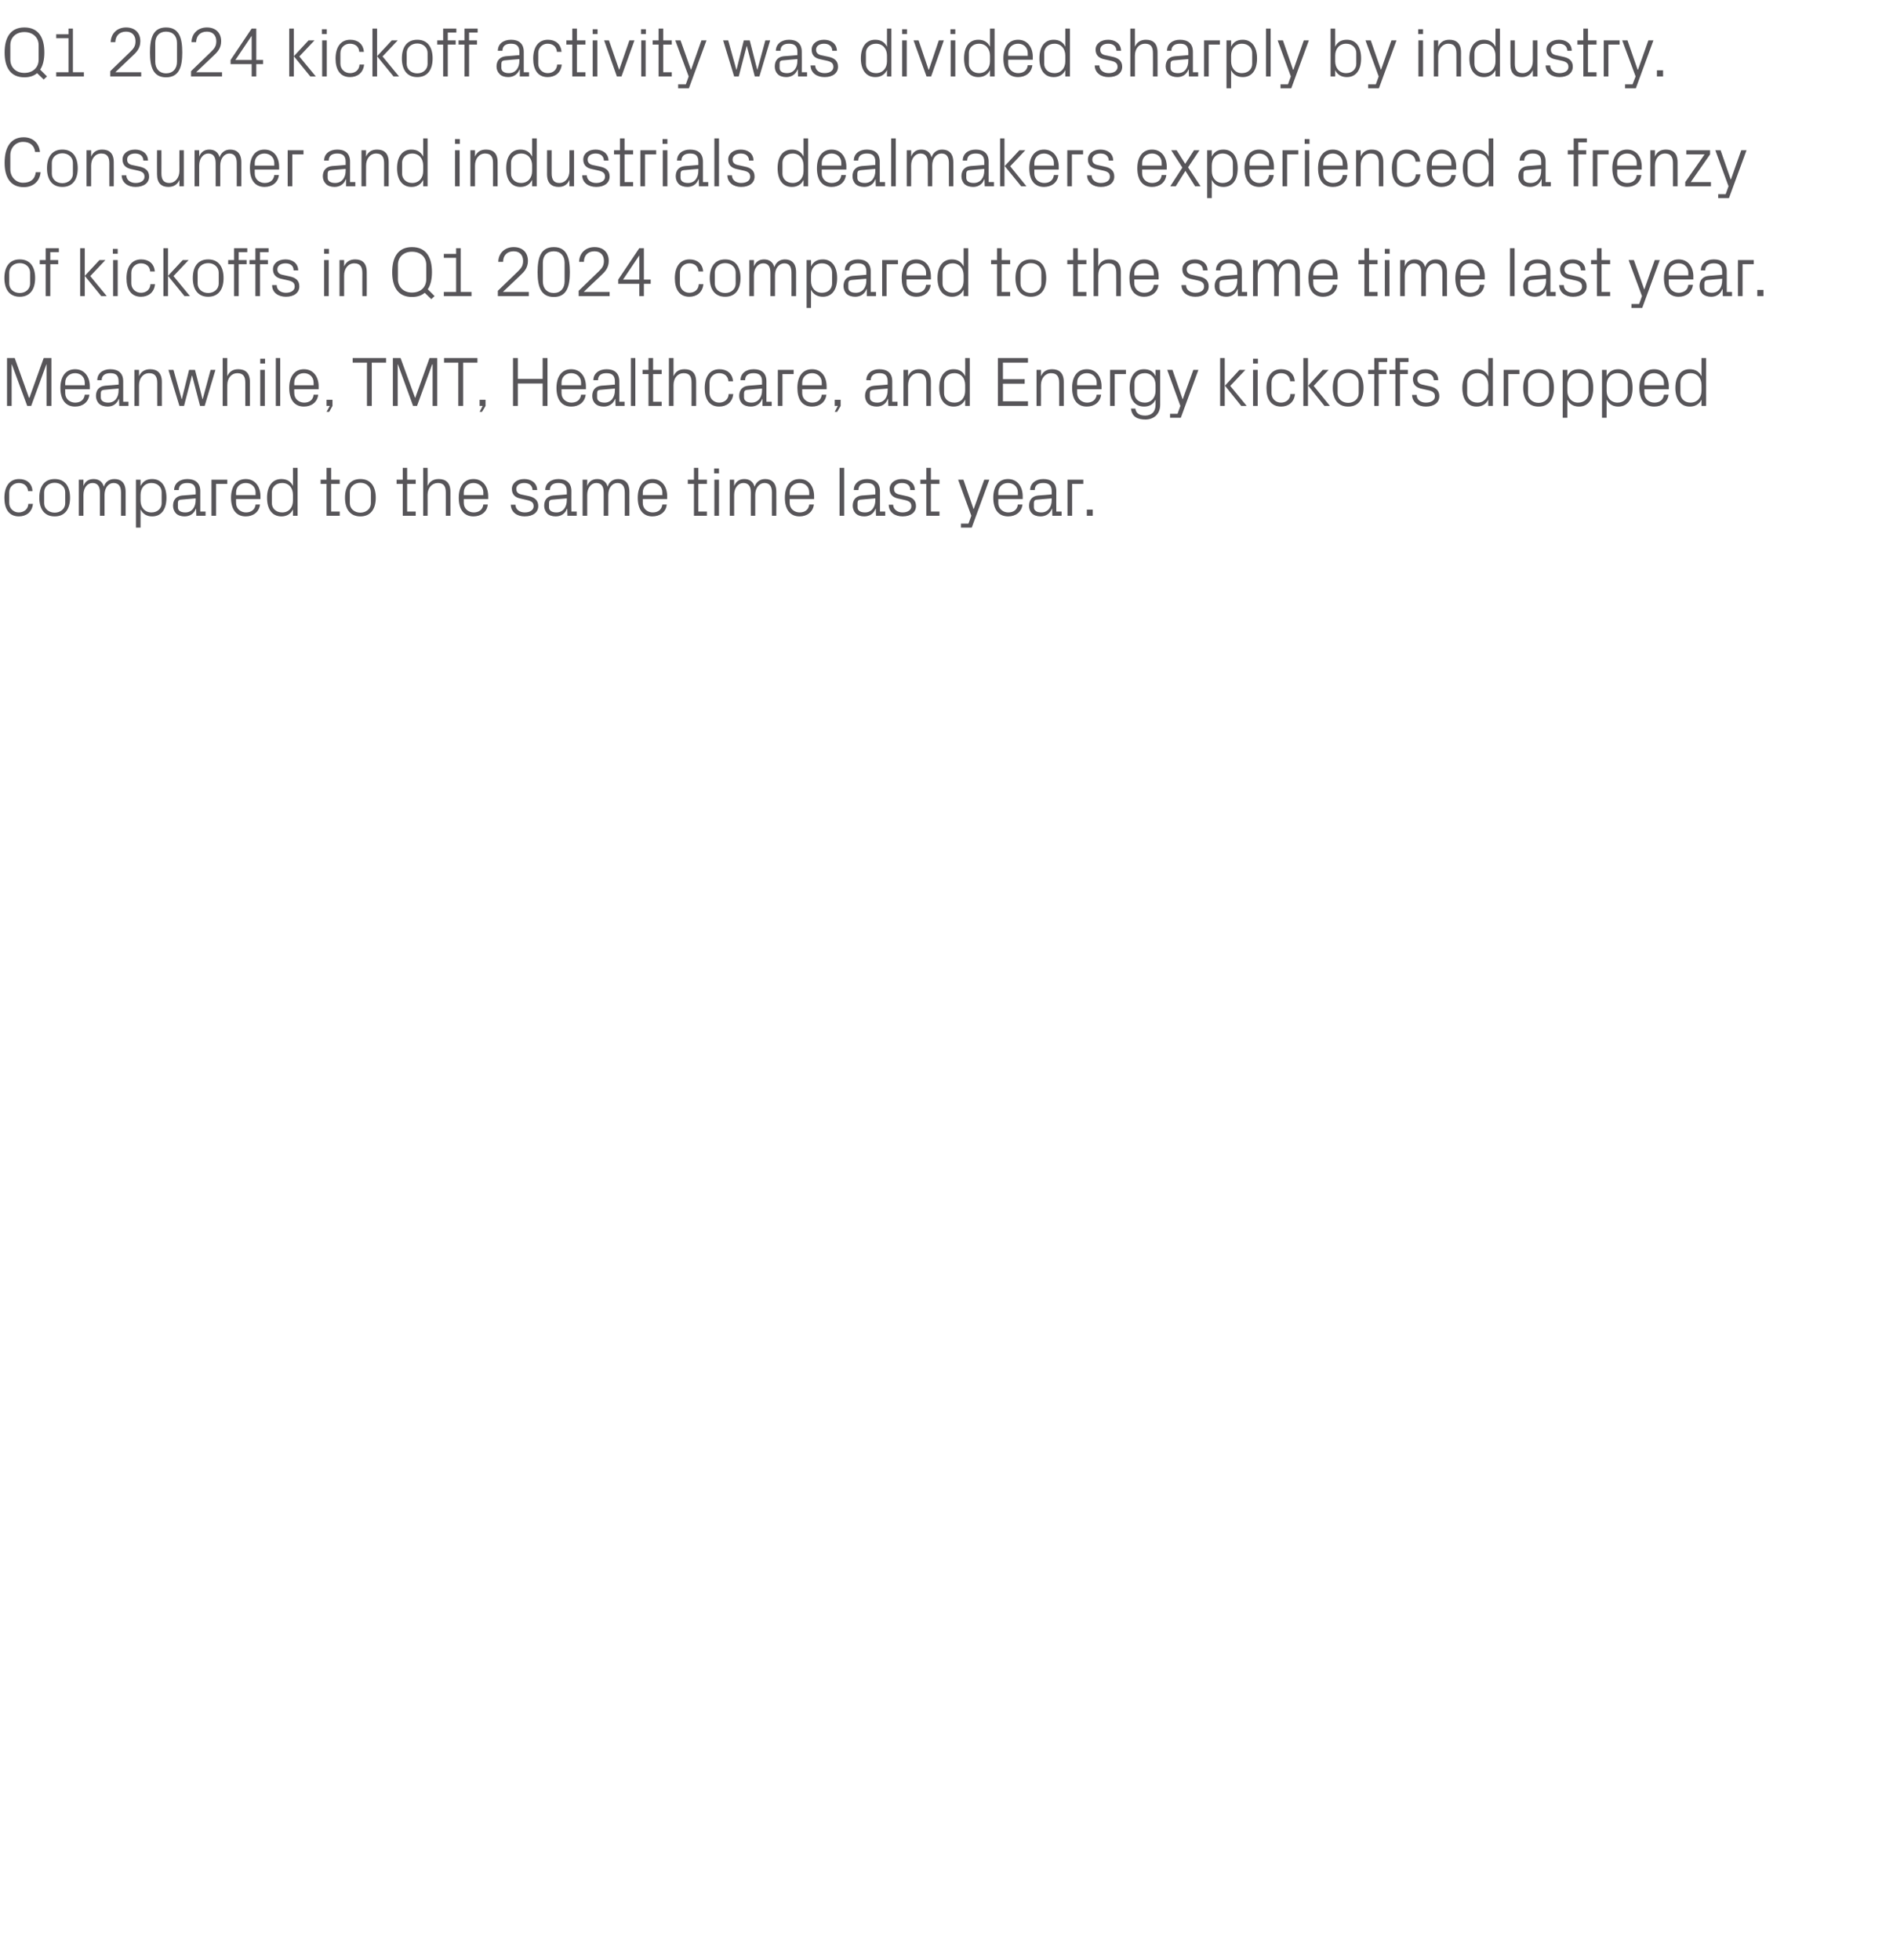 <?xml version="1.0" standalone="no"?><!DOCTYPE svg PUBLIC "-//W3C//DTD SVG 1.1//EN" "http://www.w3.org/Graphics/SVG/1.1/DTD/svg11.dtd"><svg xmlns="http://www.w3.org/2000/svg" version="1.1" width="862px" height="892.2px" viewBox="0 -9 862 892.2" style="top:-9px">  <desc>Q1 2024 kickoff activity was divided sharply by industry. Consumer and industrials dealmakers experienced a frenzy of...</desc>  <defs/>  <g id="Polygon28476">    <path d="M 12.8 214.6 C 12.5 212 10.7 210.9 8.5 210.9 C 6.3 210.9 4.2 212.5 4.2 215.2 C 4.2 215.2 4.2 220 4.2 220 C 4.2 222.5 6.2 224.3 8.5 224.3 C 10.8 224.3 12.8 222.9 12.9 220.4 C 12.9 220.4 15 220.4 15 220.4 C 14.6 224.3 11.8 226.1 8.6 226.1 C 4 226.1 2 222.6 2 217.7 C 2 212.5 4.3 209.1 8.7 209.1 C 12 209.1 14.6 210.9 14.8 214.6 C 14.8 214.6 12.8 214.6 12.8 214.6 Z M 24.9 209.1 C 29.7 209.1 31.9 212.6 31.9 217.6 C 31.9 222.6 29.7 226.1 24.9 226.1 C 20.1 226.1 17.9 222.6 17.9 217.6 C 17.9 212.6 20.1 209.1 24.9 209.1 Z M 29.7 215.1 C 29.7 212.6 27.6 210.8 24.9 210.8 C 22.2 210.8 20.1 212.6 20.1 215.1 C 20.1 215.1 20.1 220.1 20.1 220.1 C 20.1 222.6 22.2 224.4 24.9 224.4 C 27.6 224.4 29.7 222.6 29.7 220.1 C 29.7 220.1 29.7 215.1 29.7 215.1 Z M 35.9 209.4 L 38 209.4 C 38 209.4 37.98 212.29 38 212.3 C 38.7 210.3 40.2 209.1 42.6 209.1 C 44.8 209.1 46.6 210.1 47.3 212.6 C 47.9 210.5 49.6 209.1 52.1 209.1 C 55 209.1 57.2 210.7 57.2 214.9 C 57.18 214.88 57.2 225.8 57.2 225.8 L 55.1 225.8 C 55.1 225.8 55.1 215.17 55.1 215.2 C 55.1 212.5 54.1 210.9 51.7 210.9 C 49.4 210.9 47.6 213.1 47.6 216.3 C 47.58 216.32 47.6 225.8 47.6 225.8 L 45.5 225.8 C 45.5 225.8 45.5 215.17 45.5 215.2 C 45.5 212.5 44.5 210.9 42.1 210.9 C 39.8 210.9 38 213.1 38 216.3 C 37.98 216.32 38 225.8 38 225.8 L 35.9 225.8 L 35.9 209.4 Z M 64 218.9 C 64 222 65.9 224.3 69 224.3 C 71.8 224.3 73.6 222.4 73.6 220.1 C 73.6 220.1 73.6 215.1 73.6 215.1 C 73.6 212.8 71.8 210.9 69 210.9 C 65.9 210.9 64 213.2 64 216.3 C 64 216.3 64 218.9 64 218.9 Z M 61.9 231.2 L 61.9 209.4 L 64 209.4 C 64 209.4 64 212.26 64 212.3 C 65.1 210.1 66.8 209.1 69.3 209.1 C 73.6 209.1 75.8 212.5 75.8 217.6 C 75.8 222.7 73.6 226.1 69.3 226.1 C 67 226.1 65.1 225.1 64 222.9 C 64 222.94 64 231.2 64 231.2 L 61.9 231.2 Z M 89.1 214.6 C 89.1 211.7 87.6 210.9 85.2 210.9 C 82.9 210.9 81.4 211.9 81.4 214.1 C 81.4 214.1 79.3 214.1 79.3 214.1 C 79.3 211.1 81.8 209.1 85.3 209.1 C 88.8 209.1 91.2 210.8 91.2 214.6 C 91.17 214.62 91.2 223.9 91.2 223.9 L 93.6 223.9 L 93.6 225.8 L 89.4 225.8 L 89.3 222.6 C 89.3 222.6 89.22 222.59 89.2 222.6 C 88.3 224.9 86.5 226.1 84 226.1 C 82.4 226.1 81 225.6 80.1 224.7 C 79.3 223.8 78.8 222.6 78.8 221.3 C 78.8 218.7 80.1 216.9 82.9 216.6 C 82.94 216.64 89.1 216.1 89.1 216.1 C 89.1 216.1 89.12 214.56 89.1 214.6 Z M 82.3 218.5 C 81.3 218.6 81 219.1 81 220.1 C 81 220.1 81 221.9 81 221.9 C 81 223.5 82.3 224.3 84.4 224.3 C 87.3 224.3 89.1 222 89.1 218.7 C 89.12 218.66 89.1 217.9 89.1 217.9 C 89.1 217.9 82.34 218.46 82.3 218.5 Z M 96.3 209.4 L 103.5 209.4 L 103.5 211.3 L 98.4 211.3 L 98.4 225.8 L 96.3 225.8 L 96.3 209.4 Z M 116.4 215.2 C 116.4 212.5 114.3 210.9 111.9 210.9 C 109.5 210.9 107.5 212.5 107.5 215.2 C 107.46 215.2 107.5 216.4 107.5 216.4 L 116.4 216.4 C 116.4 216.4 116.35 215.2 116.4 215.2 Z M 118.4 220.7 C 118 224.2 115.2 226.1 111.9 226.1 C 107.3 226.1 105.2 222.6 105.2 217.6 C 105.2 212.6 107.5 209.1 111.9 209.1 C 116.3 209.1 118.6 212.7 118.6 216.9 C 118.59 216.86 118.6 218.2 118.6 218.2 L 107.5 218.2 C 107.5 218.2 107.46 220 107.5 220 C 107.5 222.7 109.7 224.3 112 224.3 C 114.2 224.3 116.1 223.2 116.4 220.7 C 116.4 220.7 118.4 220.7 118.4 220.7 Z M 133.4 216.3 C 133.4 213.2 131.6 210.9 128.5 210.9 C 125.6 210.9 123.8 212.8 123.8 215.1 C 123.8 215.1 123.8 220.1 123.8 220.1 C 123.8 222.4 125.6 224.3 128.5 224.3 C 131.6 224.3 133.4 222 133.4 218.9 C 133.4 218.9 133.4 216.3 133.4 216.3 Z M 133.4 225.8 C 133.4 225.8 133.44 222.94 133.4 222.9 C 132.4 225.1 130.4 226.1 128.2 226.1 C 123.8 226.1 121.6 222.7 121.6 217.6 C 121.6 212.5 123.9 209.1 128.1 209.1 C 130.6 209.1 132.4 210.1 133.4 212.3 C 133.44 212.26 133.4 204 133.4 204 L 135.5 204 L 135.5 225.8 L 133.4 225.8 Z M 150.8 223.9 L 154.7 223.9 L 154.7 225.8 L 148.7 225.8 L 148.7 211.3 L 146 211.3 L 146 209.4 L 148.7 209.4 L 148.7 204 L 150.8 204 L 150.8 209.4 L 154.7 209.4 L 154.7 211.3 L 150.8 211.3 L 150.8 223.9 Z M 164.1 209.1 C 168.9 209.1 171.1 212.6 171.1 217.6 C 171.1 222.6 168.9 226.1 164.1 226.1 C 159.3 226.1 157.1 222.6 157.1 217.6 C 157.1 212.6 159.3 209.1 164.1 209.1 Z M 168.9 215.1 C 168.9 212.6 166.8 210.8 164.1 210.8 C 161.4 210.8 159.3 212.6 159.3 215.1 C 159.3 215.1 159.3 220.1 159.3 220.1 C 159.3 222.6 161.4 224.4 164.1 224.4 C 166.8 224.4 168.9 222.6 168.9 220.1 C 168.9 220.1 168.9 215.1 168.9 215.1 Z M 185.4 223.9 L 189.3 223.9 L 189.3 225.8 L 183.4 225.8 L 183.4 211.3 L 180.6 211.3 L 180.6 209.4 L 183.4 209.4 L 183.4 204 L 185.4 204 L 185.4 209.4 L 189.3 209.4 L 189.3 211.3 L 185.4 211.3 L 185.4 223.9 Z M 203 215.2 C 203 212.5 202.1 210.9 199.4 210.9 C 196.7 210.9 194.7 213.1 194.7 216.3 C 194.75 216.32 194.7 225.8 194.7 225.8 L 192.7 225.8 L 192.7 204 L 194.7 204 C 194.7 204 194.75 212.29 194.7 212.3 C 195.6 210.2 197.3 209.1 199.8 209.1 C 202.9 209.1 205.1 210.7 205.1 214.9 C 205.09 214.88 205.1 225.8 205.1 225.8 L 203 225.8 C 203 225.8 203.01 215.2 203 215.2 Z M 220.1 215.2 C 220.1 212.5 218 210.9 215.6 210.9 C 213.2 210.9 211.2 212.5 211.2 215.2 C 211.17 215.2 211.2 216.4 211.2 216.4 L 220.1 216.4 C 220.1 216.4 220.06 215.2 220.1 215.2 Z M 222.1 220.7 C 221.8 224.2 218.9 226.1 215.6 226.1 C 211 226.1 208.9 222.6 208.9 217.6 C 208.9 212.6 211.2 209.1 215.6 209.1 C 220 209.1 222.3 212.7 222.3 216.9 C 222.3 216.86 222.3 218.2 222.3 218.2 L 211.2 218.2 C 211.2 218.2 211.17 220 211.2 220 C 211.2 222.7 213.4 224.3 215.7 224.3 C 217.9 224.3 219.8 223.2 220.1 220.7 C 220.1 220.7 222.1 220.7 222.1 220.7 Z M 240.5 216.8 C 243.5 217.4 245.1 218.8 245.1 221.4 C 245.1 224.2 242.8 226.1 238.9 226.1 C 235.4 226.1 232.7 224.2 232.6 220.8 C 232.6 220.8 234.7 220.8 234.7 220.8 C 234.8 223.1 236.7 224.3 239 224.3 C 241.2 224.3 243 223.3 243 221.5 C 243 219.8 242.1 219.1 239.7 218.6 C 239.7 218.6 237.1 218 237.1 218 C 234.6 217.5 233.1 216.2 233.1 213.6 C 233.1 211 235.4 209.1 238.7 209.1 C 241.6 209.1 244.5 210.6 244.6 214.1 C 244.6 214.1 242.5 214.1 242.5 214.1 C 242.4 211.8 240.7 210.9 238.7 210.9 C 236.5 210.9 235.1 212 235.1 213.6 C 235.1 215.2 236.1 215.9 237.7 216.2 C 237.7 216.2 240.5 216.8 240.5 216.8 Z M 258.1 214.6 C 258.1 211.7 256.5 210.9 254.2 210.9 C 251.9 210.9 250.4 211.9 250.4 214.1 C 250.4 214.1 248.3 214.1 248.3 214.1 C 248.3 211.1 250.8 209.1 254.3 209.1 C 257.8 209.1 260.2 210.8 260.2 214.6 C 260.16 214.62 260.2 223.9 260.2 223.9 L 262.6 223.9 L 262.6 225.8 L 258.4 225.8 L 258.3 222.6 C 258.3 222.6 258.2 222.59 258.2 222.6 C 257.3 224.9 255.5 226.1 253 226.1 C 251.4 226.1 249.9 225.6 249.1 224.7 C 248.3 223.8 247.8 222.6 247.8 221.3 C 247.8 218.7 249.1 216.9 251.9 216.6 C 251.93 216.64 258.1 216.1 258.1 216.1 C 258.1 216.1 258.11 214.56 258.1 214.6 Z M 251.3 218.5 C 250.3 218.6 250 219.1 250 220.1 C 250 220.1 250 221.9 250 221.9 C 250 223.5 251.3 224.3 253.4 224.3 C 256.3 224.3 258.1 222 258.1 218.7 C 258.11 218.66 258.1 217.9 258.1 217.9 C 258.1 217.9 251.32 218.46 251.3 218.5 Z M 265.3 209.4 L 267.4 209.4 C 267.4 209.4 267.39 212.29 267.4 212.3 C 268.1 210.3 269.6 209.1 272 209.1 C 274.2 209.1 276 210.1 276.7 212.6 C 277.3 210.5 279 209.1 281.5 209.1 C 284.4 209.1 286.6 210.7 286.6 214.9 C 286.59 214.88 286.6 225.8 286.6 225.8 L 284.5 225.8 C 284.5 225.8 284.51 215.17 284.5 215.2 C 284.5 212.5 283.5 210.9 281.1 210.9 C 278.8 210.9 277 213.1 277 216.3 C 276.99 216.32 277 225.8 277 225.8 L 274.9 225.8 C 274.9 225.8 274.91 215.17 274.9 215.2 C 274.9 212.5 273.9 210.9 271.5 210.9 C 269.2 210.9 267.4 213.1 267.4 216.3 C 267.39 216.32 267.4 225.8 267.4 225.8 L 265.3 225.8 L 265.3 209.4 Z M 301.6 215.2 C 301.6 212.5 299.5 210.9 297.1 210.9 C 294.7 210.9 292.7 212.5 292.7 215.2 C 292.67 215.2 292.7 216.4 292.7 216.4 L 301.6 216.4 C 301.6 216.4 301.56 215.2 301.6 215.2 Z M 303.6 220.7 C 303.3 224.2 300.4 226.1 297.1 226.1 C 292.5 226.1 290.4 222.6 290.4 217.6 C 290.4 212.6 292.7 209.1 297.1 209.1 C 301.5 209.1 303.8 212.7 303.8 216.9 C 303.8 216.86 303.8 218.2 303.8 218.2 L 292.7 218.2 C 292.7 218.2 292.67 220 292.7 220 C 292.7 222.7 294.9 224.3 297.2 224.3 C 299.5 224.3 301.3 223.2 301.6 220.7 C 301.6 220.7 303.6 220.7 303.6 220.7 Z M 318 223.9 L 321.9 223.9 L 321.9 225.8 L 316 225.8 L 316 211.3 L 313.2 211.3 L 313.2 209.4 L 316 209.4 L 316 204 L 318 204 L 318 209.4 L 321.9 209.4 L 321.9 211.3 L 318 211.3 L 318 223.9 Z M 325.3 225.8 L 325.3 209.4 L 327.4 209.4 L 327.4 225.8 L 325.3 225.8 Z M 327.4 206.5 L 325.2 206.5 L 325.2 204.3 L 327.4 204.3 L 327.4 206.5 Z M 332.3 209.4 L 334.3 209.4 C 334.3 209.4 334.33 212.29 334.3 212.3 C 335.1 210.3 336.6 209.1 338.9 209.1 C 341.1 209.1 342.9 210.1 343.6 212.6 C 344.3 210.5 346 209.1 348.4 209.1 C 351.3 209.1 353.5 210.7 353.5 214.9 C 353.53 214.88 353.5 225.8 353.5 225.8 L 351.5 225.8 C 351.5 225.8 351.45 215.17 351.5 215.2 C 351.5 212.5 350.5 210.9 348.1 210.9 C 345.8 210.9 343.9 213.1 343.9 216.3 C 343.93 216.32 343.9 225.8 343.9 225.8 L 341.9 225.8 C 341.9 225.8 341.85 215.17 341.9 215.2 C 341.9 212.5 340.9 210.9 338.5 210.9 C 336.2 210.9 334.3 213.1 334.3 216.3 C 334.33 216.32 334.3 225.8 334.3 225.8 L 332.3 225.8 L 332.3 209.4 Z M 368.5 215.2 C 368.5 212.5 366.5 210.9 364.1 210.9 C 361.7 210.9 359.6 212.5 359.6 215.2 C 359.61 215.2 359.6 216.4 359.6 216.4 L 368.5 216.4 C 368.5 216.4 368.51 215.2 368.5 215.2 Z M 370.6 220.7 C 370.2 224.2 367.4 226.1 364.1 226.1 C 359.5 226.1 357.4 222.6 357.4 217.6 C 357.4 212.6 359.6 209.1 364.1 209.1 C 368.5 209.1 370.7 212.7 370.7 216.9 C 370.75 216.86 370.7 218.2 370.7 218.2 L 359.6 218.2 C 359.6 218.2 359.61 220 359.6 220 C 359.6 222.7 361.8 224.3 364.1 224.3 C 366.4 224.3 368.2 223.2 368.5 220.7 C 368.5 220.7 370.6 220.7 370.6 220.7 Z M 382.3 225.8 L 382.3 204 L 384.4 204 L 384.4 225.8 L 382.3 225.8 Z M 398.6 214.6 C 398.6 211.7 397.1 210.9 394.7 210.9 C 392.4 210.9 390.9 211.9 390.9 214.1 C 390.9 214.1 388.8 214.1 388.8 214.1 C 388.8 211.1 391.3 209.1 394.8 209.1 C 398.3 209.1 400.7 210.8 400.7 214.6 C 400.67 214.62 400.7 223.9 400.7 223.9 L 403.1 223.9 L 403.1 225.8 L 398.9 225.8 L 398.8 222.6 C 398.8 222.6 398.71 222.59 398.7 222.6 C 397.8 224.9 396 226.1 393.5 226.1 C 391.9 226.1 390.5 225.6 389.6 224.7 C 388.8 223.8 388.3 222.6 388.3 221.3 C 388.3 218.7 389.6 216.9 392.4 216.6 C 392.44 216.64 398.6 216.1 398.6 216.1 C 398.6 216.1 398.62 214.56 398.6 214.6 Z M 391.8 218.5 C 390.8 218.6 390.5 219.1 390.5 220.1 C 390.5 220.1 390.5 221.9 390.5 221.9 C 390.5 223.5 391.8 224.3 393.9 224.3 C 396.8 224.3 398.6 222 398.6 218.7 C 398.62 218.66 398.6 217.9 398.6 217.9 C 398.6 217.9 391.83 218.46 391.8 218.5 Z M 412.5 216.8 C 415.6 217.4 417.1 218.8 417.1 221.4 C 417.1 224.2 414.8 226.1 411 226.1 C 407.5 226.1 404.7 224.2 404.7 220.8 C 404.7 220.8 406.7 220.8 406.7 220.8 C 406.8 223.1 408.8 224.3 411 224.3 C 413.2 224.3 415 223.3 415 221.5 C 415 219.8 414.1 219.1 411.8 218.6 C 411.8 218.6 409.1 218 409.1 218 C 406.7 217.5 405.1 216.2 405.1 213.6 C 405.1 211 407.4 209.1 410.7 209.1 C 413.7 209.1 416.5 210.6 416.6 214.1 C 416.6 214.1 414.5 214.1 414.5 214.1 C 414.5 211.8 412.8 210.9 410.7 210.9 C 408.6 210.9 407.1 212 407.1 213.6 C 407.1 215.2 408.1 215.9 409.8 216.2 C 409.8 216.2 412.5 216.8 412.5 216.8 Z M 423.9 223.9 L 427.8 223.9 L 427.8 225.8 L 421.8 225.8 L 421.8 211.3 L 419.1 211.3 L 419.1 209.4 L 421.8 209.4 L 421.8 204 L 423.9 204 L 423.9 209.4 L 427.8 209.4 L 427.8 211.3 L 423.9 211.3 L 423.9 223.9 Z M 443.4 222.7 L 448.2 209.4 L 450.5 209.4 L 442.5 231.2 L 437.6 231.2 L 437.6 229.4 L 441 229.4 L 442.3 225.8 L 436.3 209.4 L 438.7 209.4 L 443.3 222.7 L 443.4 222.7 Z M 463.5 215.2 C 463.5 212.5 461.4 210.9 459 210.9 C 456.6 210.9 454.6 212.5 454.6 215.2 C 454.59 215.2 454.6 216.4 454.6 216.4 L 463.5 216.4 C 463.5 216.4 463.48 215.2 463.5 215.2 Z M 465.6 220.7 C 465.2 224.2 462.4 226.1 459.1 226.1 C 454.4 226.1 452.3 222.6 452.3 217.6 C 452.3 212.6 454.6 209.1 459 209.1 C 463.4 209.1 465.7 212.7 465.7 216.9 C 465.72 216.86 465.7 218.2 465.7 218.2 L 454.6 218.2 C 454.6 218.2 454.59 220 454.6 220 C 454.6 222.7 456.8 224.3 459.1 224.3 C 461.4 224.3 463.2 223.2 463.5 220.7 C 463.5 220.7 465.6 220.7 465.6 220.7 Z M 478.9 214.6 C 478.9 211.7 477.3 210.9 475 210.9 C 472.7 210.9 471.2 211.9 471.2 214.1 C 471.2 214.1 469.1 214.1 469.1 214.1 C 469.1 211.1 471.6 209.1 475.1 209.1 C 478.6 209.1 481 210.8 481 214.6 C 480.95 214.62 481 223.9 481 223.9 L 483.4 223.9 L 483.4 225.8 L 479.2 225.8 L 479.1 222.6 C 479.1 222.6 479 222.59 479 222.6 C 478.1 224.9 476.2 226.1 473.8 226.1 C 472.2 226.1 470.7 225.6 469.9 224.7 C 469 223.8 468.6 222.6 468.6 221.3 C 468.6 218.7 469.9 216.9 472.7 216.6 C 472.73 216.64 478.9 216.1 478.9 216.1 C 478.9 216.1 478.91 214.56 478.9 214.6 Z M 472.1 218.5 C 471.1 218.6 470.8 219.1 470.8 220.1 C 470.8 220.1 470.8 221.9 470.8 221.9 C 470.8 223.5 472.1 224.3 474.2 224.3 C 477.1 224.3 478.9 222 478.9 218.7 C 478.91 218.66 478.9 217.9 478.9 217.9 C 478.9 217.9 472.12 218.46 472.1 218.5 Z M 486.1 209.4 L 493.3 209.4 L 493.3 211.3 L 488.2 211.3 L 488.2 225.8 L 486.1 225.8 L 486.1 209.4 Z M 497.6 225.8 L 494.9 225.8 L 494.9 223 L 497.6 223 L 497.6 225.8 Z " stroke="none" fill="#575559"/>  </g>  <g id="Polygon28475">    <path d="M 13.2 172.1 L 13.4 172.1 L 19.9 154 L 23.4 154 L 23.4 175.8 L 21.2 175.8 L 21.2 156.9 L 21.1 156.9 L 14.2 175.8 L 12.4 175.8 L 5.4 156.9 L 5.3 156.9 L 5.3 175.8 L 3.2 175.8 L 3.2 154 L 6.7 154 L 13.2 172.1 Z M 38.6 165.2 C 38.6 162.5 36.6 160.9 34.2 160.9 C 31.8 160.9 29.7 162.5 29.7 165.2 C 29.73 165.2 29.7 166.4 29.7 166.4 L 38.6 166.4 C 38.6 166.4 38.62 165.2 38.6 165.2 Z M 40.7 170.7 C 40.3 174.2 37.5 176.1 34.2 176.1 C 29.6 176.1 27.5 172.6 27.5 167.6 C 27.5 162.6 29.8 159.1 34.2 159.1 C 38.6 159.1 40.9 162.7 40.9 166.9 C 40.86 166.86 40.9 168.2 40.9 168.2 L 29.7 168.2 C 29.7 168.2 29.73 170 29.7 170 C 29.7 172.7 31.9 174.3 34.2 174.3 C 36.5 174.3 38.3 173.2 38.6 170.7 C 38.6 170.7 40.7 170.7 40.7 170.7 Z M 54 164.6 C 54 161.7 52.5 160.9 50.2 160.9 C 47.9 160.9 46.3 161.9 46.3 164.1 C 46.3 164.1 44.3 164.1 44.3 164.1 C 44.3 161.1 46.7 159.1 50.2 159.1 C 53.8 159.1 56.1 160.8 56.1 164.6 C 56.1 164.62 56.1 173.9 56.1 173.9 L 58.5 173.9 L 58.5 175.8 L 54.3 175.8 L 54.2 172.6 C 54.2 172.6 54.14 172.59 54.1 172.6 C 53.2 174.9 51.4 176.1 49 176.1 C 47.4 176.1 45.9 175.6 45 174.7 C 44.2 173.8 43.7 172.6 43.7 171.3 C 43.7 168.7 45 166.9 47.9 166.6 C 47.87 166.64 54 166.1 54 166.1 C 54 166.1 54.05 164.56 54 164.6 Z M 47.3 168.5 C 46.3 168.6 45.9 169.1 45.9 170.1 C 45.9 170.1 45.9 171.9 45.9 171.9 C 45.9 173.5 47.2 174.3 49.3 174.3 C 52.3 174.3 54 172 54 168.7 C 54.05 168.66 54 167.9 54 167.9 C 54 167.9 47.26 168.46 47.3 168.5 Z M 71.6 165.3 C 71.6 162.6 70.7 160.9 67.9 160.9 C 65.2 160.9 63.3 163.2 63.3 166.4 C 63.33 166.38 63.3 175.8 63.3 175.8 L 61.2 175.8 L 61.2 159.4 L 63.3 159.4 C 63.3 159.4 63.33 162.29 63.3 162.3 C 64.2 160.2 65.9 159.1 68.4 159.1 C 71.5 159.1 73.7 160.7 73.7 164.9 C 73.66 164.88 73.7 175.8 73.7 175.8 L 71.6 175.8 C 71.6 175.8 71.58 165.26 71.6 165.3 Z M 82.8 172.7 L 86.1 159.4 L 88.8 159.4 L 92.2 172.7 L 92.3 172.7 L 95.9 159.4 L 98.1 159.4 L 93.2 175.8 L 91.1 175.8 L 87.5 162 L 87.4 162 L 83.8 175.8 L 81.7 175.8 L 76.7 159.4 L 79 159.4 L 82.7 172.7 L 82.8 172.7 Z M 111.7 165.2 C 111.7 162.5 110.8 160.9 108.1 160.9 C 105.4 160.9 103.5 163.1 103.5 166.3 C 103.45 166.32 103.5 175.8 103.5 175.8 L 101.4 175.8 L 101.4 154 L 103.5 154 C 103.5 154 103.45 162.29 103.5 162.3 C 104.4 160.2 106 159.1 108.5 159.1 C 111.6 159.1 113.8 160.7 113.8 164.9 C 113.79 164.88 113.8 175.8 113.8 175.8 L 111.7 175.8 C 111.7 175.8 111.71 165.2 111.7 165.2 Z M 118.5 175.8 L 118.5 159.4 L 120.6 159.4 L 120.6 175.8 L 118.5 175.8 Z M 120.7 156.5 L 118.5 156.5 L 118.5 154.3 L 120.7 154.3 L 120.7 156.5 Z M 125.6 175.8 L 125.6 154 L 127.6 154 L 127.6 175.8 L 125.6 175.8 Z M 142.8 165.2 C 142.8 162.5 140.8 160.9 138.4 160.9 C 136 160.9 134 162.5 134 165.2 C 133.95 165.2 134 166.4 134 166.4 L 142.8 166.4 C 142.8 166.4 142.85 165.2 142.8 165.2 Z M 144.9 170.7 C 144.5 174.2 141.7 176.1 138.4 176.1 C 133.8 176.1 131.7 172.6 131.7 167.6 C 131.7 162.6 134 159.1 138.4 159.1 C 142.8 159.1 145.1 162.7 145.1 166.9 C 145.09 166.86 145.1 168.2 145.1 168.2 L 134 168.2 C 134 168.2 133.95 170 134 170 C 134 172.7 136.2 174.3 138.5 174.3 C 140.7 174.3 142.6 173.2 142.8 170.7 C 142.8 170.7 144.9 170.7 144.9 170.7 Z M 151.4 175.8 L 149.9 178.5 L 148.7 178.5 L 150.2 175.8 L 148.7 175.8 L 148.7 173 L 151.4 173 L 151.4 175.8 Z M 160.6 154 L 175.8 154 L 175.8 156.1 L 169.3 156.1 L 169.3 175.8 L 167.1 175.8 L 167.1 156.1 L 160.6 156.1 L 160.6 154 Z M 189 172.1 L 189.1 172.1 L 195.6 154 L 199.1 154 L 199.1 175.8 L 197 175.8 L 197 156.9 L 196.8 156.9 L 189.9 175.8 L 188.1 175.8 L 181.2 156.9 L 181.1 156.9 L 181.1 175.8 L 178.9 175.8 L 178.9 154 L 182.4 154 L 189 172.1 Z M 202.2 154 L 217.4 154 L 217.4 156.1 L 210.9 156.1 L 210.9 175.8 L 208.7 175.8 L 208.7 156.1 L 202.2 156.1 L 202.2 154 Z M 221.1 175.8 L 219.5 178.5 L 218.4 178.5 L 219.8 175.8 L 218.4 175.8 L 218.4 173 L 221.1 173 L 221.1 175.8 Z M 247.1 165.6 L 235.8 165.6 L 235.8 175.8 L 233.6 175.8 L 233.6 154 L 235.8 154 L 235.8 163.5 L 247.1 163.5 L 247.1 154 L 249.3 154 L 249.3 175.8 L 247.1 175.8 L 247.1 165.6 Z M 264.6 165.2 C 264.6 162.5 262.5 160.9 260.1 160.9 C 257.7 160.9 255.7 162.5 255.7 165.2 C 255.68 165.2 255.7 166.4 255.7 166.4 L 264.6 166.4 C 264.6 166.4 264.57 165.2 264.6 165.2 Z M 266.7 170.7 C 266.3 174.2 263.5 176.1 260.2 176.1 C 255.5 176.1 253.4 172.6 253.4 167.6 C 253.4 162.6 255.7 159.1 260.1 159.1 C 264.5 159.1 266.8 162.7 266.8 166.9 C 266.81 166.86 266.8 168.2 266.8 168.2 L 255.7 168.2 C 255.7 168.2 255.68 170 255.7 170 C 255.7 172.7 257.9 174.3 260.2 174.3 C 262.5 174.3 264.3 173.2 264.6 170.7 C 264.6 170.7 266.7 170.7 266.7 170.7 Z M 280 164.6 C 280 161.7 278.4 160.9 276.1 160.9 C 273.8 160.9 272.3 161.9 272.3 164.1 C 272.3 164.1 270.2 164.1 270.2 164.1 C 270.2 161.1 272.7 159.1 276.2 159.1 C 279.7 159.1 282 160.8 282 164.6 C 282.04 164.62 282 173.9 282 173.9 L 284.4 173.9 L 284.4 175.8 L 280.3 175.8 L 280.2 172.6 C 280.2 172.6 280.09 172.59 280.1 172.6 C 279.2 174.9 277.3 176.1 274.9 176.1 C 273.3 176.1 271.8 175.6 271 174.7 C 270.1 173.8 269.7 172.6 269.7 171.3 C 269.7 168.7 271 166.9 273.8 166.6 C 273.82 166.64 280 166.1 280 166.1 C 280 166.1 280 164.56 280 164.6 Z M 273.2 168.5 C 272.2 168.6 271.9 169.1 271.9 170.1 C 271.9 170.1 271.9 171.9 271.9 171.9 C 271.9 173.5 273.2 174.3 275.3 174.3 C 278.2 174.3 280 172 280 168.7 C 280 168.66 280 167.9 280 167.9 C 280 167.9 273.21 168.46 273.2 168.5 Z M 287.3 175.8 L 287.3 154 L 289.3 154 L 289.3 175.8 L 287.3 175.8 Z M 297.4 173.9 L 301.3 173.9 L 301.3 175.8 L 295.3 175.8 L 295.3 161.3 L 292.6 161.3 L 292.6 159.4 L 295.3 159.4 L 295.3 154 L 297.4 154 L 297.4 159.4 L 301.3 159.4 L 301.3 161.3 L 297.4 161.3 L 297.4 173.9 Z M 314.9 165.2 C 314.9 162.5 314.1 160.9 311.3 160.9 C 308.6 160.9 306.7 163.1 306.7 166.3 C 306.68 166.32 306.7 175.8 306.7 175.8 L 304.6 175.8 L 304.6 154 L 306.7 154 C 306.7 154 306.68 162.29 306.7 162.3 C 307.6 160.2 309.2 159.1 311.7 159.1 C 314.9 159.1 317 160.7 317 164.9 C 317.02 164.88 317 175.8 317 175.8 L 314.9 175.8 C 314.9 175.8 314.94 165.2 314.9 165.2 Z M 331.7 164.6 C 331.5 162 329.6 160.9 327.4 160.9 C 325.2 160.9 323.1 162.5 323.1 165.2 C 323.1 165.2 323.1 170 323.1 170 C 323.1 172.5 325.1 174.3 327.5 174.3 C 329.8 174.3 331.7 172.9 331.8 170.4 C 331.8 170.4 333.9 170.4 333.9 170.4 C 333.5 174.3 330.7 176.1 327.5 176.1 C 322.9 176.1 320.9 172.6 320.9 167.7 C 320.9 162.5 323.2 159.1 327.6 159.1 C 330.9 159.1 333.5 160.9 333.8 164.6 C 333.8 164.6 331.7 164.6 331.7 164.6 Z M 347 164.6 C 347 161.7 345.4 160.9 343.1 160.9 C 340.8 160.9 339.3 161.9 339.3 164.1 C 339.3 164.1 337.2 164.1 337.2 164.1 C 337.2 161.1 339.6 159.1 343.2 159.1 C 346.7 159.1 349 160.8 349 164.6 C 349.02 164.62 349 173.9 349 173.9 L 351.4 173.9 L 351.4 175.8 L 347.2 175.8 L 347.2 172.6 C 347.2 172.6 347.07 172.59 347.1 172.6 C 346.2 174.9 344.3 176.1 341.9 176.1 C 340.3 176.1 338.8 175.6 337.9 174.7 C 337.1 173.8 336.6 172.6 336.6 171.3 C 336.6 168.7 337.9 166.9 340.8 166.6 C 340.79 166.64 347 166.1 347 166.1 C 347 166.1 346.97 164.56 347 164.6 Z M 340.2 168.5 C 339.2 168.6 338.8 169.1 338.8 170.1 C 338.8 170.1 338.8 171.9 338.8 171.9 C 338.8 173.5 340.2 174.3 342.2 174.3 C 345.2 174.3 347 172 347 168.7 C 346.97 168.66 347 167.9 347 167.9 C 347 167.9 340.19 168.46 340.2 168.5 Z M 354.2 159.4 L 361.4 159.4 L 361.4 161.3 L 356.3 161.3 L 356.3 175.8 L 354.2 175.8 L 354.2 159.4 Z M 374.2 165.2 C 374.2 162.5 372.2 160.9 369.8 160.9 C 367.4 160.9 365.3 162.5 365.3 165.2 C 365.31 165.2 365.3 166.4 365.3 166.4 L 374.2 166.4 C 374.2 166.4 374.2 165.2 374.2 165.2 Z M 376.3 170.7 C 375.9 174.2 373.1 176.1 369.8 176.1 C 365.1 176.1 363.1 172.6 363.1 167.6 C 363.1 162.6 365.3 159.1 369.8 159.1 C 374.2 159.1 376.4 162.7 376.4 166.9 C 376.44 166.86 376.4 168.2 376.4 168.2 L 365.3 168.2 C 365.3 168.2 365.31 170 365.3 170 C 365.3 172.7 367.5 174.3 369.8 174.3 C 372.1 174.3 373.9 173.2 374.2 170.7 C 374.2 170.7 376.3 170.7 376.3 170.7 Z M 382.8 175.8 L 381.2 178.5 L 380.1 178.5 L 381.5 175.8 L 380.1 175.8 L 380.1 173 L 382.8 173 L 382.8 175.8 Z M 404.2 164.6 C 404.2 161.7 402.7 160.9 400.4 160.9 C 398.1 160.9 396.5 161.9 396.5 164.1 C 396.5 164.1 394.5 164.1 394.5 164.1 C 394.5 161.1 396.9 159.1 400.4 159.1 C 404 159.1 406.3 160.8 406.3 164.6 C 406.3 164.62 406.3 173.9 406.3 173.9 L 408.7 173.9 L 408.7 175.8 L 404.5 175.8 L 404.4 172.6 C 404.4 172.6 404.35 172.59 404.3 172.6 C 403.4 174.9 401.6 176.1 399.2 176.1 C 397.6 176.1 396.1 175.6 395.2 174.7 C 394.4 173.8 393.9 172.6 393.9 171.3 C 393.9 168.7 395.2 166.9 398.1 166.6 C 398.07 166.64 404.2 166.1 404.2 166.1 C 404.2 166.1 404.25 164.56 404.2 164.6 Z M 397.5 168.5 C 396.5 168.6 396.1 169.1 396.1 170.1 C 396.1 170.1 396.1 171.9 396.1 171.9 C 396.1 173.5 397.4 174.3 399.5 174.3 C 402.5 174.3 404.2 172 404.2 168.7 C 404.25 168.66 404.2 167.9 404.2 167.9 C 404.2 167.9 397.47 168.46 397.5 168.5 Z M 421.8 165.3 C 421.8 162.6 420.9 160.9 418.1 160.9 C 415.4 160.9 413.5 163.2 413.5 166.4 C 413.53 166.38 413.5 175.8 413.5 175.8 L 411.4 175.8 L 411.4 159.4 L 413.5 159.4 C 413.5 159.4 413.53 162.29 413.5 162.3 C 414.4 160.2 416.1 159.1 418.6 159.1 C 421.7 159.1 423.9 160.7 423.9 164.9 C 423.87 164.88 423.9 175.8 423.9 175.8 L 421.8 175.8 C 421.8 175.8 421.79 165.26 421.8 165.3 Z M 439.5 166.3 C 439.5 163.2 437.7 160.9 434.6 160.9 C 431.7 160.9 429.9 162.8 429.9 165.1 C 429.9 165.1 429.9 170.1 429.9 170.1 C 429.9 172.4 431.7 174.3 434.6 174.3 C 437.7 174.3 439.5 172 439.5 168.9 C 439.5 168.9 439.5 166.3 439.5 166.3 Z M 439.5 175.8 C 439.5 175.8 439.55 172.94 439.5 172.9 C 438.5 175.1 436.5 176.1 434.3 176.1 C 429.9 176.1 427.7 172.7 427.7 167.6 C 427.7 162.5 430 159.1 434.2 159.1 C 436.7 159.1 438.5 160.1 439.5 162.3 C 439.55 162.26 439.5 154 439.5 154 L 441.6 154 L 441.6 175.8 L 439.5 175.8 Z M 454.4 154 L 468.1 154 L 468.1 156.1 L 456.7 156.1 L 456.7 163.6 L 466.6 163.6 L 466.6 165.7 L 456.7 165.7 L 456.7 173.7 L 468.1 173.7 L 468.1 175.8 L 454.4 175.8 L 454.4 154 Z M 482.3 165.3 C 482.3 162.6 481.4 160.9 478.6 160.9 C 476 160.9 474 163.2 474 166.4 C 474.04 166.38 474 175.8 474 175.8 L 472 175.8 L 472 159.4 L 474 159.4 C 474 159.4 474.04 162.29 474 162.3 C 474.9 160.2 476.6 159.1 479.1 159.1 C 482.2 159.1 484.4 160.7 484.4 164.9 C 484.38 164.88 484.4 175.8 484.4 175.8 L 482.3 175.8 C 482.3 175.8 482.3 165.26 482.3 165.3 Z M 499.4 165.2 C 499.4 162.5 497.3 160.9 494.9 160.9 C 492.5 160.9 490.5 162.5 490.5 165.2 C 490.46 165.2 490.5 166.4 490.5 166.4 L 499.4 166.4 C 499.4 166.4 499.35 165.2 499.4 165.2 Z M 501.4 170.7 C 501 174.2 498.2 176.1 494.9 176.1 C 490.3 176.1 488.2 172.6 488.2 167.6 C 488.2 162.6 490.5 159.1 494.9 159.1 C 499.3 159.1 501.6 162.7 501.6 166.9 C 501.59 166.86 501.6 168.2 501.6 168.2 L 490.5 168.2 C 490.5 168.2 490.46 170 490.5 170 C 490.5 172.7 492.7 174.3 495 174.3 C 497.2 174.3 499.1 173.2 499.4 170.7 C 499.4 170.7 501.4 170.7 501.4 170.7 Z M 505.5 159.4 L 512.7 159.4 L 512.7 161.3 L 507.6 161.3 L 507.6 175.8 L 505.5 175.8 L 505.5 159.4 Z M 528.3 175.3 C 528.3 179.8 525.1 182 521.6 182 C 518.2 182 515.4 180.9 515 177 C 515 177 517 177 517 177 C 517.3 179.1 518.7 180.2 521.5 180.2 C 524.2 180.2 526.2 178.6 526.2 175.3 C 526.2 175.3 526.2 172.9 526.2 172.9 C 525.2 175.1 523.2 176.1 521 176.1 C 516.6 176.1 514.4 172.7 514.4 167.6 C 514.4 162.5 516.7 159.1 520.9 159.1 C 523.4 159.1 525.2 160.1 526.2 162.3 C 526.23 162.26 526.2 159.4 526.2 159.4 L 528.3 159.4 C 528.3 159.4 528.31 175.28 528.3 175.3 Z M 526.2 166.3 C 526.2 163.2 524.3 160.9 521.3 160.9 C 518.4 160.9 516.6 162.8 516.6 165.1 C 516.6 165.1 516.6 170.1 516.6 170.1 C 516.6 172.4 518.4 174.3 521.3 174.3 C 524.3 174.3 526.2 172 526.2 168.9 C 526.2 168.9 526.2 166.3 526.2 166.3 Z M 538.6 172.7 L 543.4 159.4 L 545.7 159.4 L 537.7 181.2 L 532.8 181.2 L 532.8 179.4 L 536.2 179.4 L 537.5 175.8 L 531.5 159.4 L 533.9 159.4 L 538.5 172.7 L 538.6 172.7 Z M 557.8 166.6 L 564.4 159.4 L 567.1 159.4 L 560.2 166.7 L 567.7 175.8 L 565.2 175.8 L 557.8 166.6 Z M 557.7 175.8 L 555.6 175.8 L 555.6 154 L 557.7 154 L 557.7 175.8 Z M 570.6 175.8 L 570.6 159.4 L 572.7 159.4 L 572.7 175.8 L 570.6 175.8 Z M 572.8 156.5 L 570.6 156.5 L 570.6 154.3 L 572.8 154.3 L 572.8 156.5 Z M 587.5 164.6 C 587.3 162 585.4 160.9 583.3 160.9 C 581.1 160.9 579 162.5 579 165.2 C 579 165.2 579 170 579 170 C 579 172.5 580.9 174.3 583.3 174.3 C 585.6 174.3 587.5 172.9 587.6 170.4 C 587.6 170.4 589.7 170.4 589.7 170.4 C 589.3 174.3 586.5 176.1 583.4 176.1 C 578.7 176.1 576.7 172.6 576.7 167.7 C 576.7 162.5 579 159.1 583.4 159.1 C 586.7 159.1 589.3 160.9 589.6 164.6 C 589.6 164.6 587.5 164.6 587.5 164.6 Z M 595.7 166.6 L 602.3 159.4 L 605 159.4 L 598.2 166.7 L 605.6 175.8 L 603.1 175.8 L 595.7 166.6 Z M 595.6 175.8 L 593.5 175.8 L 593.5 154 L 595.6 154 L 595.6 175.8 Z M 613.9 159.1 C 618.7 159.1 620.9 162.6 620.9 167.6 C 620.9 172.6 618.7 176.1 613.9 176.1 C 609.1 176.1 606.9 172.6 606.9 167.6 C 606.9 162.6 609.1 159.1 613.9 159.1 Z M 618.7 165.1 C 618.7 162.6 616.6 160.8 613.9 160.8 C 611.2 160.8 609.1 162.6 609.1 165.1 C 609.1 165.1 609.1 170.1 609.1 170.1 C 609.1 172.6 611.2 174.4 613.9 174.4 C 616.6 174.4 618.7 172.6 618.7 170.1 C 618.7 170.1 618.7 165.1 618.7 165.1 Z M 627.8 159.4 L 631.4 159.4 L 631.4 161.3 L 627.8 161.3 L 627.8 175.8 L 625.8 175.8 L 625.8 161.3 L 623 161.3 L 623 159.4 L 625.8 159.4 L 625.8 154 L 631.7 154 L 631.7 155.8 L 627.8 155.8 L 627.8 159.4 Z M 637.5 159.4 L 641.1 159.4 L 641.1 161.3 L 637.5 161.3 L 637.5 175.8 L 635.4 175.8 L 635.4 161.3 L 632.7 161.3 L 632.7 159.4 L 635.4 159.4 L 635.4 154 L 641.4 154 L 641.4 155.8 L 637.5 155.8 L 637.5 159.4 Z M 650.8 166.8 C 653.9 167.4 655.4 168.8 655.4 171.4 C 655.4 174.2 653.1 176.1 649.3 176.1 C 645.8 176.1 643.1 174.2 643 170.8 C 643 170.8 645.1 170.8 645.1 170.8 C 645.1 173.1 647.1 174.3 649.3 174.3 C 651.6 174.3 653.4 173.3 653.4 171.5 C 653.4 169.8 652.5 169.1 650.1 168.6 C 650.1 168.6 647.4 168 647.4 168 C 645 167.5 643.4 166.2 643.4 163.6 C 643.4 161 645.7 159.1 649.1 159.1 C 652 159.1 654.9 160.6 654.9 164.1 C 654.9 164.1 652.9 164.1 652.9 164.1 C 652.8 161.8 651.1 160.9 649.1 160.9 C 646.9 160.9 645.4 162 645.4 163.6 C 645.4 165.2 646.4 165.9 648.1 166.2 C 648.1 166.2 650.8 166.8 650.8 166.8 Z M 677.7 166.3 C 677.7 163.2 675.8 160.9 672.8 160.9 C 669.9 160.9 668.1 162.8 668.1 165.1 C 668.1 165.1 668.1 170.1 668.1 170.1 C 668.1 172.4 669.9 174.3 672.8 174.3 C 675.8 174.3 677.7 172 677.7 168.9 C 677.7 168.9 677.7 166.3 677.7 166.3 Z M 677.7 175.8 C 677.7 175.8 677.72 172.94 677.7 172.9 C 676.7 175.1 674.7 176.1 672.4 176.1 C 668.1 176.1 665.9 172.7 665.9 167.6 C 665.9 162.5 668.2 159.1 672.4 159.1 C 674.8 159.1 676.7 160.1 677.7 162.3 C 677.72 162.26 677.7 154 677.7 154 L 679.8 154 L 679.8 175.8 L 677.7 175.8 Z M 684.7 159.4 L 691.9 159.4 L 691.9 161.3 L 686.8 161.3 L 686.8 175.8 L 684.7 175.8 L 684.7 159.4 Z M 700.6 159.1 C 705.4 159.1 707.6 162.6 707.6 167.6 C 707.6 172.6 705.4 176.1 700.6 176.1 C 695.8 176.1 693.6 172.6 693.6 167.6 C 693.6 162.6 695.8 159.1 700.6 159.1 Z M 705.4 165.1 C 705.4 162.6 703.3 160.8 700.6 160.8 C 697.9 160.8 695.8 162.6 695.8 165.1 C 695.8 165.1 695.8 170.1 695.8 170.1 C 695.8 172.6 697.9 174.4 700.6 174.4 C 703.3 174.4 705.4 172.6 705.4 170.1 C 705.4 170.1 705.4 165.1 705.4 165.1 Z M 713.7 168.9 C 713.7 172 715.6 174.3 718.6 174.3 C 721.5 174.3 723.3 172.4 723.3 170.1 C 723.3 170.1 723.3 165.1 723.3 165.1 C 723.3 162.8 721.5 160.9 718.6 160.9 C 715.6 160.9 713.7 163.2 713.7 166.3 C 713.7 166.3 713.7 168.9 713.7 168.9 Z M 711.6 181.2 L 711.6 159.4 L 713.7 159.4 C 713.7 159.4 713.69 162.26 713.7 162.3 C 714.7 160.1 716.5 159.1 719 159.1 C 723.3 159.1 725.5 162.5 725.5 167.6 C 725.5 172.7 723.3 176.1 719 176.1 C 716.7 176.1 714.7 175.1 713.7 172.9 C 713.69 172.94 713.7 181.2 713.7 181.2 L 711.6 181.2 Z M 731.6 168.9 C 731.6 172 733.5 174.3 736.6 174.3 C 739.4 174.3 741.2 172.4 741.2 170.1 C 741.2 170.1 741.2 165.1 741.2 165.1 C 741.2 162.8 739.4 160.9 736.6 160.9 C 733.5 160.9 731.6 163.2 731.6 166.3 C 731.6 166.3 731.6 168.9 731.6 168.9 Z M 729.5 181.2 L 729.5 159.4 L 731.6 159.4 C 731.6 159.4 731.61 162.26 731.6 162.3 C 732.7 160.1 734.5 159.1 736.9 159.1 C 741.2 159.1 743.4 162.5 743.4 167.6 C 743.4 172.7 741.2 176.1 736.9 176.1 C 734.6 176.1 732.7 175.1 731.6 172.9 C 731.61 172.94 731.6 181.2 731.6 181.2 L 729.5 181.2 Z M 757.7 165.2 C 757.7 162.5 755.6 160.9 753.2 160.9 C 750.8 160.9 748.8 162.5 748.8 165.2 C 748.79 165.2 748.8 166.4 748.8 166.4 L 757.7 166.4 C 757.7 166.4 757.69 165.2 757.7 165.2 Z M 759.8 170.7 C 759.4 174.2 756.6 176.1 753.3 176.1 C 748.6 176.1 746.5 172.6 746.5 167.6 C 746.5 162.6 748.8 159.1 753.2 159.1 C 757.7 159.1 759.9 162.7 759.9 166.9 C 759.93 166.86 759.9 168.2 759.9 168.2 L 748.8 168.2 C 748.8 168.2 748.79 170 748.8 170 C 748.8 172.7 751 174.3 753.3 174.3 C 755.6 174.3 757.4 173.2 757.7 170.7 C 757.7 170.7 759.8 170.7 759.8 170.7 Z M 774.8 166.3 C 774.8 163.2 772.9 160.9 769.8 160.9 C 767 160.9 765.2 162.8 765.2 165.1 C 765.2 165.1 765.2 170.1 765.2 170.1 C 765.2 172.4 767 174.3 769.8 174.3 C 772.9 174.3 774.8 172 774.8 168.9 C 774.8 168.9 774.8 166.3 774.8 166.3 Z M 774.8 175.8 C 774.8 175.8 774.77 172.94 774.8 172.9 C 773.7 175.1 771.8 176.1 769.5 176.1 C 765.2 176.1 762.9 172.7 762.9 167.6 C 762.9 162.5 765.2 159.1 769.4 159.1 C 771.9 159.1 773.7 160.1 774.8 162.3 C 774.77 162.26 774.8 154 774.8 154 L 776.9 154 L 776.9 175.8 L 774.8 175.8 Z " stroke="none" fill="#575559"/>  </g>  <g id="Polygon28474">    <path d="M 9 109.1 C 13.8 109.1 16 112.6 16 117.6 C 16 122.6 13.8 126.1 9 126.1 C 4.2 126.1 2 122.6 2 117.6 C 2 112.6 4.2 109.1 9 109.1 Z M 13.7 115.1 C 13.7 112.6 11.7 110.8 9 110.8 C 6.2 110.8 4.2 112.6 4.2 115.1 C 4.2 115.1 4.2 120.1 4.2 120.1 C 4.2 122.6 6.2 124.4 9 124.4 C 11.7 124.4 13.7 122.6 13.7 120.1 C 13.7 120.1 13.7 115.1 13.7 115.1 Z M 22.9 109.4 L 26.5 109.4 L 26.5 111.3 L 22.9 111.3 L 22.9 125.8 L 20.8 125.8 L 20.8 111.3 L 18.1 111.3 L 18.1 109.4 L 20.8 109.4 L 20.8 104 L 26.8 104 L 26.8 105.8 L 22.9 105.8 L 22.9 109.4 Z M 38.6 116.6 L 45.3 109.4 L 48 109.4 L 41.1 116.7 L 48.6 125.8 L 46.1 125.8 L 38.6 116.6 Z M 38.6 125.8 L 36.5 125.8 L 36.5 104 L 38.6 104 L 38.6 125.8 Z M 51.5 125.8 L 51.5 109.4 L 53.6 109.4 L 53.6 125.8 L 51.5 125.8 Z M 53.6 106.5 L 51.4 106.5 L 51.4 104.3 L 53.6 104.3 L 53.6 106.5 Z M 68.4 114.6 C 68.2 112 66.3 110.9 64.1 110.9 C 62 110.9 59.8 112.5 59.8 115.2 C 59.8 115.2 59.8 120 59.8 120 C 59.8 122.5 61.8 124.3 64.2 124.3 C 66.5 124.3 68.4 122.9 68.5 120.4 C 68.5 120.4 70.6 120.4 70.6 120.4 C 70.2 124.3 67.4 126.1 64.2 126.1 C 59.6 126.1 57.6 122.6 57.6 117.7 C 57.6 112.5 59.9 109.1 64.3 109.1 C 67.6 109.1 70.2 110.9 70.5 114.6 C 70.5 114.6 68.4 114.6 68.4 114.6 Z M 76.5 116.6 L 83.2 109.4 L 85.9 109.4 L 79 116.7 L 86.5 125.8 L 84 125.8 L 76.5 116.6 Z M 76.5 125.8 L 74.4 125.8 L 74.4 104 L 76.5 104 L 76.5 125.8 Z M 94.8 109.1 C 99.6 109.1 101.8 112.6 101.8 117.6 C 101.8 122.6 99.6 126.1 94.8 126.1 C 90 126.1 87.8 122.6 87.8 117.6 C 87.8 112.6 90 109.1 94.8 109.1 Z M 99.6 115.1 C 99.6 112.6 97.5 110.8 94.8 110.8 C 92.1 110.8 90 112.6 90 115.1 C 90 115.1 90 120.1 90 120.1 C 90 122.6 92.1 124.4 94.8 124.4 C 97.5 124.4 99.6 122.6 99.6 120.1 C 99.6 120.1 99.6 115.1 99.6 115.1 Z M 108.7 109.4 L 112.3 109.4 L 112.3 111.3 L 108.7 111.3 L 108.7 125.8 L 106.6 125.8 L 106.6 111.3 L 103.9 111.3 L 103.9 109.4 L 106.6 109.4 L 106.6 104 L 112.6 104 L 112.6 105.8 L 108.7 105.8 L 108.7 109.4 Z M 118.4 109.4 L 122 109.4 L 122 111.3 L 118.4 111.3 L 118.4 125.8 L 116.3 125.8 L 116.3 111.3 L 113.6 111.3 L 113.6 109.4 L 116.3 109.4 L 116.3 104 L 122.3 104 L 122.3 105.8 L 118.4 105.8 L 118.4 109.4 Z M 131.7 116.8 C 134.8 117.4 136.3 118.8 136.3 121.4 C 136.3 124.2 134 126.1 130.2 126.1 C 126.7 126.1 123.9 124.2 123.9 120.8 C 123.9 120.8 126 120.8 126 120.8 C 126 123.1 128 124.3 130.2 124.3 C 132.4 124.3 134.2 123.3 134.2 121.5 C 134.2 119.8 133.3 119.1 131 118.6 C 131 118.6 128.3 118 128.3 118 C 125.9 117.5 124.3 116.2 124.3 113.6 C 124.3 111 126.6 109.1 130 109.1 C 132.9 109.1 135.7 110.6 135.8 114.1 C 135.8 114.1 133.7 114.1 133.7 114.1 C 133.7 111.8 132 110.9 130 110.9 C 127.8 110.9 126.3 112 126.3 113.6 C 126.3 115.2 127.3 115.9 129 116.2 C 129 116.2 131.7 116.8 131.7 116.8 Z M 147.6 125.8 L 147.6 109.4 L 149.7 109.4 L 149.7 125.8 L 147.6 125.8 Z M 149.8 106.5 L 147.6 106.5 L 147.6 104.3 L 149.8 104.3 L 149.8 106.5 Z M 165 115.3 C 165 112.6 164.1 110.9 161.3 110.9 C 158.6 110.9 156.7 113.2 156.7 116.4 C 156.7 116.38 156.7 125.8 156.7 125.8 L 154.6 125.8 L 154.6 109.4 L 156.7 109.4 C 156.7 109.4 156.7 112.29 156.7 112.3 C 157.6 110.2 159.3 109.1 161.7 109.1 C 164.9 109.1 167 110.7 167 114.9 C 167.04 114.88 167 125.8 167 125.8 L 165 125.8 C 165 125.8 164.96 115.26 165 115.3 Z M 193.4 124.3 C 192 125.5 190.1 126.2 187.6 126.2 C 181.2 126.2 178.6 121.6 178.6 114.9 C 178.6 108.2 181.2 103.5 187.6 103.5 C 194.1 103.5 196.7 108.2 196.7 114.9 C 196.7 118 196.1 120.8 194.8 122.7 C 194.81 122.72 197.9 125.8 197.9 125.8 L 196.4 127.2 C 196.4 127.2 193.44 124.32 193.4 124.3 Z M 194.1 118.1 C 194.1 118.1 194.1 111.6 194.1 111.6 C 194.1 107.9 191.4 105.6 187.6 105.6 C 183.9 105.6 181.2 107.9 181.2 111.6 C 181.2 111.6 181.2 118.1 181.2 118.1 C 181.2 121.8 183.9 124.2 187.6 124.2 C 191.4 124.2 194.1 121.9 194.1 118.1 Z M 202.1 123.9 L 207.7 123.9 L 207.7 108.4 L 202.1 108.4 L 202.1 106.6 L 207.7 106.6 L 207.7 104 L 209.8 104 L 209.8 123.9 L 214.7 123.9 L 214.7 125.8 L 202.1 125.8 L 202.1 123.9 Z M 229.1 123.9 L 240.8 123.9 L 240.8 125.8 L 226.7 125.8 L 226.7 123.4 C 226.7 123.4 235.68 114.72 235.7 114.7 C 237.2 113.2 238.2 112.2 238.2 109.8 C 238.2 107.1 236.6 105.4 233.9 105.4 C 231 105.4 229.1 107.2 229.1 110.2 C 229.1 110.2 226.9 110.2 226.9 110.2 C 227 106.2 229.9 103.5 233.9 103.5 C 237.9 103.5 240.4 105.9 240.4 109.8 C 240.4 113.1 238.5 114.9 236.9 116.4 C 236.89 116.42 229.1 123.8 229.1 123.8 L 229.1 123.9 Z M 252.2 126.2 C 246.1 126.2 244.8 121.2 244.8 114.9 C 244.8 108.5 246.1 103.5 252.2 103.5 C 258.2 103.5 259.5 108.5 259.5 114.9 C 259.5 121.2 258.2 126.2 252.2 126.2 Z M 257.1 110.6 C 257.1 107.4 255.2 105.4 252.2 105.4 C 249.1 105.4 247.2 107.4 247.2 110.6 C 247.2 110.6 247.2 119.1 247.2 119.1 C 247.2 122.3 249.1 124.4 252.2 124.4 C 255.2 124.4 257.1 122.3 257.1 119.1 C 257.1 119.1 257.1 110.6 257.1 110.6 Z M 265.9 123.9 L 277.6 123.9 L 277.6 125.8 L 263.5 125.8 L 263.5 123.4 C 263.5 123.4 272.48 114.72 272.5 114.7 C 274 113.2 275 112.2 275 109.8 C 275 107.1 273.4 105.4 270.7 105.4 C 267.8 105.4 265.9 107.2 265.9 110.2 C 265.9 110.2 263.7 110.2 263.7 110.2 C 263.8 106.2 266.7 103.5 270.7 103.5 C 274.7 103.5 277.2 105.9 277.2 109.8 C 277.2 113.1 275.3 114.9 273.7 116.4 C 273.69 116.42 265.9 123.8 265.9 123.8 L 265.9 123.9 Z M 291.1 125.8 L 291.1 120.2 L 281.5 120.2 L 281.5 118.3 L 291.1 104 L 293.2 104 L 293.2 118.3 L 296.3 118.3 L 296.3 120.2 L 293.2 120.2 L 293.2 125.8 L 291.1 125.8 Z M 283.7 118.3 L 291.1 118.3 L 291.1 107.3 L 283.7 118.3 Z M 318.1 114.6 C 317.9 112 316 110.9 313.9 110.9 C 311.7 110.9 309.6 112.5 309.6 115.2 C 309.6 115.2 309.6 120 309.6 120 C 309.6 122.5 311.5 124.3 313.9 124.3 C 316.2 124.3 318.1 122.9 318.2 120.4 C 318.2 120.4 320.3 120.4 320.3 120.4 C 319.9 124.3 317.1 126.1 313.9 126.1 C 309.3 126.1 307.3 122.6 307.3 117.7 C 307.3 112.5 309.6 109.1 314 109.1 C 317.3 109.1 319.9 110.9 320.2 114.6 C 320.2 114.6 318.1 114.6 318.1 114.6 Z M 330.2 109.1 C 335 109.1 337.2 112.6 337.2 117.6 C 337.2 122.6 335 126.1 330.2 126.1 C 325.4 126.1 323.2 122.6 323.2 117.6 C 323.2 112.6 325.4 109.1 330.2 109.1 Z M 335 115.1 C 335 112.6 333 110.8 330.2 110.8 C 327.5 110.8 325.5 112.6 325.5 115.1 C 325.5 115.1 325.5 120.1 325.5 120.1 C 325.5 122.6 327.5 124.4 330.2 124.4 C 333 124.4 335 122.6 335 120.1 C 335 120.1 335 115.1 335 115.1 Z M 341.2 109.4 L 343.3 109.4 C 343.3 109.4 343.32 112.29 343.3 112.3 C 344.1 110.3 345.6 109.1 347.9 109.1 C 350.1 109.1 351.9 110.1 352.6 112.6 C 353.3 110.5 355 109.1 357.4 109.1 C 360.3 109.1 362.5 110.7 362.5 114.9 C 362.52 114.88 362.5 125.8 362.5 125.8 L 360.4 125.8 C 360.4 125.8 360.44 115.17 360.4 115.2 C 360.4 112.5 359.5 110.9 357.1 110.9 C 354.8 110.9 352.9 113.1 352.9 116.3 C 352.92 116.32 352.9 125.8 352.9 125.8 L 350.8 125.8 C 350.8 125.8 350.84 115.17 350.8 115.2 C 350.8 112.5 349.9 110.9 347.5 110.9 C 345.2 110.9 343.3 113.1 343.3 116.3 C 343.32 116.32 343.3 125.8 343.3 125.8 L 341.2 125.8 L 341.2 109.4 Z M 369.3 118.9 C 369.3 122 371.2 124.3 374.3 124.3 C 377.2 124.3 378.9 122.4 378.9 120.1 C 378.9 120.1 378.9 115.1 378.9 115.1 C 378.9 112.8 377.2 110.9 374.3 110.9 C 371.2 110.9 369.3 113.2 369.3 116.3 C 369.3 116.3 369.3 118.9 369.3 118.9 Z M 367.3 131.2 L 367.3 109.4 L 369.3 109.4 C 369.3 109.4 369.34 112.26 369.3 112.3 C 370.4 110.1 372.2 109.1 374.7 109.1 C 378.9 109.1 381.2 112.5 381.2 117.6 C 381.2 122.7 379 126.1 374.7 126.1 C 372.4 126.1 370.4 125.1 369.3 122.9 C 369.34 122.94 369.3 131.2 369.3 131.2 L 367.3 131.2 Z M 394.5 114.6 C 394.5 111.7 392.9 110.9 390.6 110.9 C 388.3 110.9 386.7 111.9 386.7 114.1 C 386.7 114.1 384.7 114.1 384.7 114.1 C 384.7 111.1 387.1 109.1 390.7 109.1 C 394.2 109.1 396.5 110.8 396.5 114.6 C 396.51 114.62 396.5 123.9 396.5 123.9 L 398.9 123.9 L 398.9 125.8 L 394.7 125.8 L 394.7 122.6 C 394.7 122.6 394.55 122.59 394.6 122.6 C 393.7 124.9 391.8 126.1 389.4 126.1 C 387.8 126.1 386.3 125.6 385.4 124.7 C 384.6 123.8 384.1 122.6 384.1 121.3 C 384.1 118.7 385.4 116.9 388.3 116.6 C 388.28 116.64 394.5 116.1 394.5 116.1 C 394.5 116.1 394.46 114.56 394.5 114.6 Z M 387.7 118.5 C 386.7 118.6 386.3 119.1 386.3 120.1 C 386.3 120.1 386.3 121.9 386.3 121.9 C 386.3 123.5 387.6 124.3 389.7 124.3 C 392.7 124.3 394.5 122 394.5 118.7 C 394.46 118.66 394.5 117.9 394.5 117.9 C 394.5 117.9 387.67 118.46 387.7 118.5 Z M 401.7 109.4 L 408.9 109.4 L 408.9 111.3 L 403.7 111.3 L 403.7 125.8 L 401.7 125.8 L 401.7 109.4 Z M 421.7 115.2 C 421.7 112.5 419.6 110.9 417.2 110.9 C 414.8 110.9 412.8 112.5 412.8 115.2 C 412.79 115.2 412.8 116.4 412.8 116.4 L 421.7 116.4 C 421.7 116.4 421.69 115.2 421.7 115.2 Z M 423.8 120.7 C 423.4 124.2 420.6 126.1 417.3 126.1 C 412.6 126.1 410.6 122.6 410.6 117.6 C 410.6 112.6 412.8 109.1 417.2 109.1 C 421.7 109.1 423.9 112.7 423.9 116.9 C 423.93 116.86 423.9 118.2 423.9 118.2 L 412.8 118.2 C 412.8 118.2 412.79 120 412.8 120 C 412.8 122.7 415 124.3 417.3 124.3 C 419.6 124.3 421.4 123.2 421.7 120.7 C 421.7 120.7 423.8 120.7 423.8 120.7 Z M 438.8 116.3 C 438.8 113.2 436.9 110.9 433.8 110.9 C 431 110.9 429.2 112.8 429.2 115.1 C 429.2 115.1 429.2 120.1 429.2 120.1 C 429.2 122.4 431 124.3 433.8 124.3 C 436.9 124.3 438.8 122 438.8 118.9 C 438.8 118.9 438.8 116.3 438.8 116.3 Z M 438.8 125.8 C 438.8 125.8 438.78 122.94 438.8 122.9 C 437.7 125.1 435.8 126.1 433.5 126.1 C 429.2 126.1 426.9 122.7 426.9 117.6 C 426.9 112.5 429.2 109.1 433.4 109.1 C 435.9 109.1 437.7 110.1 438.8 112.3 C 438.78 112.26 438.8 104 438.8 104 L 440.9 104 L 440.9 125.8 L 438.8 125.8 Z M 456.1 123.9 L 460 123.9 L 460 125.8 L 454 125.8 L 454 111.3 L 451.3 111.3 L 451.3 109.4 L 454 109.4 L 454 104 L 456.1 104 L 456.1 109.4 L 460 109.4 L 460 111.3 L 456.1 111.3 L 456.1 123.9 Z M 469.4 109.1 C 474.2 109.1 476.4 112.6 476.4 117.6 C 476.4 122.6 474.2 126.1 469.4 126.1 C 464.6 126.1 462.4 122.6 462.4 117.6 C 462.4 112.6 464.6 109.1 469.4 109.1 Z M 474.2 115.1 C 474.2 112.6 472.2 110.8 469.4 110.8 C 466.7 110.8 464.7 112.6 464.7 115.1 C 464.7 115.1 464.7 120.1 464.7 120.1 C 464.7 122.6 466.7 124.4 469.4 124.4 C 472.2 124.4 474.2 122.6 474.2 120.1 C 474.2 120.1 474.2 115.1 474.2 115.1 Z M 490.8 123.9 L 494.7 123.9 L 494.7 125.8 L 488.7 125.8 L 488.7 111.3 L 486 111.3 L 486 109.4 L 488.7 109.4 L 488.7 104 L 490.8 104 L 490.8 109.4 L 494.7 109.4 L 494.7 111.3 L 490.8 111.3 L 490.8 123.9 Z M 508.3 115.2 C 508.3 112.5 507.5 110.9 504.7 110.9 C 502 110.9 500.1 113.1 500.1 116.3 C 500.09 116.32 500.1 125.8 500.1 125.8 L 498 125.8 L 498 104 L 500.1 104 C 500.1 104 500.09 112.29 500.1 112.3 C 501 110.2 502.6 109.1 505.1 109.1 C 508.3 109.1 510.4 110.7 510.4 114.9 C 510.42 114.88 510.4 125.8 510.4 125.8 L 508.3 125.8 C 508.3 125.8 508.34 115.2 508.3 115.2 Z M 525.4 115.2 C 525.4 112.5 523.4 110.9 521 110.9 C 518.6 110.9 516.5 112.5 516.5 115.2 C 516.5 115.2 516.5 116.4 516.5 116.4 L 525.4 116.4 C 525.4 116.4 525.4 115.2 525.4 115.2 Z M 527.5 120.7 C 527.1 124.2 524.3 126.1 521 126.1 C 516.3 126.1 514.3 122.6 514.3 117.6 C 514.3 112.6 516.5 109.1 521 109.1 C 525.4 109.1 527.6 112.7 527.6 116.9 C 527.64 116.86 527.6 118.2 527.6 118.2 L 516.5 118.2 C 516.5 118.2 516.5 120 516.5 120 C 516.5 122.7 518.7 124.3 521 124.3 C 523.3 124.3 525.1 123.2 525.4 120.7 C 525.4 120.7 527.5 120.7 527.5 120.7 Z M 545.8 116.8 C 548.9 117.4 550.4 118.8 550.4 121.4 C 550.4 124.2 548.1 126.1 544.3 126.1 C 540.8 126.1 538 124.2 538 120.8 C 538 120.8 540.1 120.8 540.1 120.8 C 540.1 123.1 542.1 124.3 544.3 124.3 C 546.6 124.3 548.3 123.3 548.3 121.5 C 548.3 119.8 547.4 119.1 545.1 118.6 C 545.1 118.6 542.4 118 542.4 118 C 540 117.5 538.4 116.2 538.4 113.6 C 538.4 111 540.7 109.1 544.1 109.1 C 547 109.1 549.8 110.6 549.9 114.1 C 549.9 114.1 547.8 114.1 547.8 114.1 C 547.8 111.8 546.1 110.9 544.1 110.9 C 541.9 110.9 540.4 112 540.4 113.6 C 540.4 115.2 541.4 115.9 543.1 116.2 C 543.1 116.2 545.8 116.8 545.8 116.8 Z M 563.4 114.6 C 563.4 111.7 561.9 110.9 559.6 110.9 C 557.3 110.9 555.7 111.9 555.7 114.1 C 555.7 114.1 553.7 114.1 553.7 114.1 C 553.7 111.1 556.1 109.1 559.6 109.1 C 563.2 109.1 565.5 110.8 565.5 114.6 C 565.5 114.62 565.5 123.9 565.5 123.9 L 567.9 123.9 L 567.9 125.8 L 563.7 125.8 L 563.6 122.6 C 563.6 122.6 563.54 122.59 563.5 122.6 C 562.6 124.9 560.8 126.1 558.4 126.1 C 556.8 126.1 555.3 125.6 554.4 124.7 C 553.6 123.8 553.1 122.6 553.1 121.3 C 553.1 118.7 554.4 116.9 557.3 116.6 C 557.27 116.64 563.4 116.1 563.4 116.1 C 563.4 116.1 563.45 114.56 563.4 114.6 Z M 556.7 118.5 C 555.7 118.6 555.3 119.1 555.3 120.1 C 555.3 120.1 555.3 121.9 555.3 121.9 C 555.3 123.5 556.6 124.3 558.7 124.3 C 561.7 124.3 563.4 122 563.4 118.7 C 563.45 118.66 563.4 117.9 563.4 117.9 C 563.4 117.9 556.66 118.46 556.7 118.5 Z M 570.6 109.4 L 572.7 109.4 C 572.7 109.4 572.73 112.29 572.7 112.3 C 573.5 110.3 575 109.1 577.3 109.1 C 579.5 109.1 581.3 110.1 582 112.6 C 582.7 110.5 584.4 109.1 586.8 109.1 C 589.7 109.1 591.9 110.7 591.9 114.9 C 591.93 114.88 591.9 125.8 591.9 125.8 L 589.8 125.8 C 589.8 125.8 589.85 115.17 589.8 115.2 C 589.8 112.5 588.9 110.9 586.5 110.9 C 584.2 110.9 582.3 113.1 582.3 116.3 C 582.33 116.32 582.3 125.8 582.3 125.8 L 580.2 125.8 C 580.2 125.8 580.25 115.17 580.2 115.2 C 580.2 112.5 579.3 110.9 576.9 110.9 C 574.6 110.9 572.7 113.1 572.7 116.3 C 572.73 116.32 572.7 125.8 572.7 125.8 L 570.6 125.8 L 570.6 109.4 Z M 606.9 115.2 C 606.9 112.5 604.9 110.9 602.5 110.9 C 600.1 110.9 598 112.5 598 115.2 C 598.01 115.2 598 116.4 598 116.4 L 606.9 116.4 C 606.9 116.4 606.9 115.2 606.9 115.2 Z M 609 120.7 C 608.6 124.2 605.8 126.1 602.5 126.1 C 597.8 126.1 595.8 122.6 595.8 117.6 C 595.8 112.6 598 109.1 602.5 109.1 C 606.9 109.1 609.1 112.7 609.1 116.9 C 609.14 116.86 609.1 118.2 609.1 118.2 L 598 118.2 C 598 118.2 598.01 120 598 120 C 598 122.7 600.2 124.3 602.5 124.3 C 604.8 124.3 606.6 123.2 606.9 120.7 C 606.9 120.7 609 120.7 609 120.7 Z M 623.4 123.9 L 627.3 123.9 L 627.3 125.8 L 621.3 125.8 L 621.3 111.3 L 618.6 111.3 L 618.6 109.4 L 621.3 109.4 L 621.3 104 L 623.4 104 L 623.4 109.4 L 627.3 109.4 L 627.3 111.3 L 623.4 111.3 L 623.4 123.9 Z M 630.6 125.8 L 630.6 109.4 L 632.7 109.4 L 632.7 125.8 L 630.6 125.8 Z M 632.8 106.5 L 630.6 106.5 L 630.6 104.3 L 632.8 104.3 L 632.8 106.5 Z M 637.6 109.4 L 639.7 109.4 C 639.7 109.4 639.67 112.29 639.7 112.3 C 640.4 110.3 641.9 109.1 644.2 109.1 C 646.5 109.1 648.2 110.1 649 112.6 C 649.6 110.5 651.3 109.1 653.8 109.1 C 656.7 109.1 658.9 110.7 658.9 114.9 C 658.87 114.88 658.9 125.8 658.9 125.8 L 656.8 125.8 C 656.8 125.8 656.79 115.17 656.8 115.2 C 656.8 112.5 655.8 110.9 653.4 110.9 C 651.1 110.9 649.3 113.1 649.3 116.3 C 649.27 116.32 649.3 125.8 649.3 125.8 L 647.2 125.8 C 647.2 125.8 647.19 115.17 647.2 115.2 C 647.2 112.5 646.2 110.9 643.8 110.9 C 641.5 110.9 639.7 113.1 639.7 116.3 C 639.67 116.32 639.7 125.8 639.7 125.8 L 637.6 125.8 L 637.6 109.4 Z M 673.8 115.2 C 673.8 112.5 671.8 110.9 669.4 110.9 C 667 110.9 665 112.5 665 115.2 C 664.95 115.2 665 116.4 665 116.4 L 673.8 116.4 C 673.8 116.4 673.85 115.2 673.8 115.2 Z M 675.9 120.7 C 675.5 124.2 672.7 126.1 669.4 126.1 C 664.8 126.1 662.7 122.6 662.7 117.6 C 662.7 112.6 665 109.1 669.4 109.1 C 673.8 109.1 676.1 112.7 676.1 116.9 C 676.09 116.86 676.1 118.2 676.1 118.2 L 665 118.2 C 665 118.2 664.95 120 665 120 C 665 122.7 667.2 124.3 669.5 124.3 C 671.7 124.3 673.6 123.2 673.8 120.7 C 673.8 120.7 675.9 120.7 675.9 120.7 Z M 687.6 125.8 L 687.6 104 L 689.7 104 L 689.7 125.8 L 687.6 125.8 Z M 704 114.6 C 704 111.7 702.4 110.9 700.1 110.9 C 697.8 110.9 696.2 111.9 696.2 114.1 C 696.2 114.1 694.2 114.1 694.2 114.1 C 694.2 111.1 696.6 109.1 700.1 109.1 C 703.7 109.1 706 110.8 706 114.6 C 706.01 114.62 706 123.9 706 123.9 L 708.4 123.9 L 708.4 125.8 L 704.2 125.8 L 704.1 122.6 C 704.1 122.6 704.05 122.59 704.1 122.6 C 703.2 124.9 701.3 126.1 698.9 126.1 C 697.3 126.1 695.8 125.6 694.9 124.7 C 694.1 123.8 693.6 122.6 693.6 121.3 C 693.6 118.7 694.9 116.9 697.8 116.6 C 697.78 116.64 704 116.1 704 116.1 C 704 116.1 703.96 114.56 704 114.6 Z M 697.2 118.5 C 696.2 118.6 695.8 119.1 695.8 120.1 C 695.8 120.1 695.8 121.9 695.8 121.9 C 695.8 123.5 697.1 124.3 699.2 124.3 C 702.2 124.3 704 122 704 118.7 C 703.96 118.66 704 117.9 704 117.9 C 704 117.9 697.17 118.46 697.2 118.5 Z M 717.8 116.8 C 720.9 117.4 722.5 118.8 722.5 121.4 C 722.5 124.2 720.1 126.1 716.3 126.1 C 712.8 126.1 710.1 124.2 710 120.8 C 710 120.8 712.1 120.8 712.1 120.8 C 712.1 123.1 714.1 124.3 716.3 124.3 C 718.6 124.3 720.4 123.3 720.4 121.5 C 720.4 119.8 719.5 119.1 717.1 118.6 C 717.1 118.6 714.4 118 714.4 118 C 712 117.5 710.4 116.2 710.4 113.6 C 710.4 111 712.7 109.1 716.1 109.1 C 719 109.1 721.9 110.6 721.9 114.1 C 721.9 114.1 719.9 114.1 719.9 114.1 C 719.8 111.8 718.1 110.9 716.1 110.9 C 713.9 110.9 712.4 112 712.4 113.6 C 712.4 115.2 713.4 115.9 715.1 116.2 C 715.1 116.2 717.8 116.8 717.8 116.8 Z M 729.3 123.9 L 733.2 123.9 L 733.2 125.8 L 727.2 125.8 L 727.2 111.3 L 724.5 111.3 L 724.5 109.4 L 727.2 109.4 L 727.2 104 L 729.3 104 L 729.3 109.4 L 733.2 109.4 L 733.2 111.3 L 729.3 111.3 L 729.3 123.9 Z M 748.8 122.7 L 753.5 109.4 L 755.8 109.4 L 747.8 131.2 L 742.9 131.2 L 742.9 129.4 L 746.4 129.4 L 747.7 125.8 L 741.6 109.4 L 744 109.4 L 748.7 122.7 L 748.8 122.7 Z M 768.8 115.2 C 768.8 112.5 766.8 110.9 764.4 110.9 C 762 110.9 759.9 112.5 759.9 115.2 C 759.92 115.2 759.9 116.4 759.9 116.4 L 768.8 116.4 C 768.8 116.4 768.82 115.2 768.8 115.2 Z M 770.9 120.7 C 770.5 124.2 767.7 126.1 764.4 126.1 C 759.8 126.1 757.7 122.6 757.7 117.6 C 757.7 112.6 760 109.1 764.4 109.1 C 768.8 109.1 771.1 112.7 771.1 116.9 C 771.06 116.86 771.1 118.2 771.1 118.2 L 759.9 118.2 C 759.9 118.2 759.92 120 759.9 120 C 759.9 122.7 762.1 124.3 764.4 124.3 C 766.7 124.3 768.5 123.2 768.8 120.7 C 768.8 120.7 770.9 120.7 770.9 120.7 Z M 784.2 114.6 C 784.2 111.7 782.7 110.9 780.4 110.9 C 778.1 110.9 776.5 111.9 776.5 114.1 C 776.5 114.1 774.5 114.1 774.5 114.1 C 774.5 111.1 776.9 109.1 780.4 109.1 C 784 109.1 786.3 110.8 786.3 114.6 C 786.29 114.62 786.3 123.9 786.3 123.9 L 788.7 123.9 L 788.7 125.8 L 784.5 125.8 L 784.4 122.6 C 784.4 122.6 784.34 122.59 784.3 122.6 C 783.4 124.9 781.6 126.1 779.2 126.1 C 777.6 126.1 776.1 125.6 775.2 124.7 C 774.4 123.8 773.9 122.6 773.9 121.3 C 773.9 118.7 775.2 116.9 778.1 116.6 C 778.07 116.64 784.2 116.1 784.2 116.1 C 784.2 116.1 784.24 114.56 784.2 114.6 Z M 777.5 118.5 C 776.5 118.6 776.1 119.1 776.1 120.1 C 776.1 120.1 776.1 121.9 776.1 121.9 C 776.1 123.5 777.4 124.3 779.5 124.3 C 782.5 124.3 784.2 122 784.2 118.7 C 784.24 118.66 784.2 117.9 784.2 117.9 C 784.2 117.9 777.46 118.46 777.5 118.5 Z M 791.4 109.4 L 798.6 109.4 L 798.6 111.3 L 793.5 111.3 L 793.5 125.8 L 791.4 125.8 L 791.4 109.4 Z M 803 125.8 L 800.2 125.8 L 800.2 123 L 803 123 L 803 125.8 Z " stroke="none" fill="#575559"/>  </g>  <g id="Polygon28473">    <path d="M 2.1 65.1 C 2.1 58.2 4.8 53.5 10.8 53.5 C 14.8 53.5 17.8 56 18.2 60.2 C 18.2 60.2 16 60.2 16 60.2 C 15.6 57 13.4 55.6 10.5 55.6 C 7.1 55.6 4.7 58.3 4.7 61.7 C 4.7 61.7 4.7 68.1 4.7 68.1 C 4.7 71.6 7.3 74.2 10.5 74.2 C 13.8 74.2 15.9 72.7 16.3 69.4 C 16.3 69.4 18.5 69.4 18.5 69.4 C 18.1 73.5 15.2 76.2 10.8 76.2 C 5.2 76.2 2.1 72.3 2.1 65.1 Z M 28.4 59.1 C 33.2 59.1 35.4 62.6 35.4 67.6 C 35.4 72.6 33.2 76.1 28.4 76.1 C 23.6 76.1 21.4 72.6 21.4 67.6 C 21.4 62.6 23.6 59.1 28.4 59.1 Z M 33.2 65.1 C 33.2 62.6 31.1 60.8 28.4 60.8 C 25.7 60.8 23.6 62.6 23.6 65.1 C 23.6 65.1 23.6 70.1 23.6 70.1 C 23.6 72.6 25.7 74.4 28.4 74.4 C 31.1 74.4 33.2 72.6 33.2 70.1 C 33.2 70.1 33.2 65.1 33.2 65.1 Z M 49.8 65.3 C 49.8 62.6 48.9 60.9 46.1 60.9 C 43.4 60.9 41.5 63.2 41.5 66.4 C 41.5 66.38 41.5 75.8 41.5 75.8 L 39.4 75.8 L 39.4 59.4 L 41.5 59.4 C 41.5 59.4 41.5 62.29 41.5 62.3 C 42.4 60.2 44.1 59.1 46.5 59.1 C 49.7 59.1 51.8 60.7 51.8 64.9 C 51.84 64.88 51.8 75.8 51.8 75.8 L 49.8 75.8 C 49.8 75.8 49.76 65.26 49.8 65.3 Z M 63.3 66.8 C 66.3 67.4 67.9 68.8 67.9 71.4 C 67.9 74.2 65.6 76.1 61.7 76.1 C 58.2 76.1 55.5 74.2 55.4 70.8 C 55.4 70.8 57.5 70.8 57.5 70.8 C 57.6 73.1 59.5 74.3 61.8 74.3 C 64 74.3 65.8 73.3 65.8 71.5 C 65.8 69.8 64.9 69.1 62.5 68.6 C 62.5 68.6 59.8 68 59.8 68 C 57.4 67.5 55.8 66.2 55.8 63.6 C 55.8 61 58.1 59.1 61.5 59.1 C 64.4 59.1 67.3 60.6 67.4 64.1 C 67.4 64.1 65.3 64.1 65.3 64.1 C 65.2 61.8 63.5 60.9 61.5 60.9 C 59.3 60.9 57.9 62 57.9 63.6 C 57.9 65.2 58.8 65.9 60.5 66.2 C 60.5 66.2 63.3 66.8 63.3 66.8 Z M 73.5 70 C 73.5 72.6 74.4 74.3 77.1 74.3 C 79.7 74.3 81.7 72 81.7 68.8 C 81.66 68.82 81.7 59.4 81.7 59.4 L 83.7 59.4 L 83.7 75.8 L 81.7 75.8 C 81.7 75.8 81.66 72.91 81.7 72.9 C 80.8 75 79.1 76.1 76.7 76.1 C 73.6 76.1 71.5 74.5 71.5 70.3 C 71.46 70.32 71.5 59.4 71.5 59.4 L 73.5 59.4 C 73.5 59.4 73.54 69.97 73.5 70 Z M 88.6 59.4 L 90.7 59.4 C 90.7 59.4 90.72 62.29 90.7 62.3 C 91.5 60.3 93 59.1 95.3 59.1 C 97.5 59.1 99.3 60.1 100 62.6 C 100.7 60.5 102.4 59.1 104.8 59.1 C 107.7 59.1 109.9 60.7 109.9 64.9 C 109.92 64.88 109.9 75.8 109.9 75.8 L 107.8 75.8 C 107.8 75.8 107.84 65.17 107.8 65.2 C 107.8 62.5 106.8 60.9 104.4 60.9 C 102.2 60.9 100.3 63.1 100.3 66.3 C 100.32 66.32 100.3 75.8 100.3 75.8 L 98.2 75.8 C 98.2 75.8 98.24 65.17 98.2 65.2 C 98.2 62.5 97.2 60.9 94.8 60.9 C 92.6 60.9 90.7 63.1 90.7 66.3 C 90.72 66.32 90.7 75.8 90.7 75.8 L 88.6 75.8 L 88.6 59.4 Z M 124.9 65.2 C 124.9 62.5 122.8 60.9 120.4 60.9 C 118 60.9 116 62.5 116 65.2 C 116 65.2 116 66.4 116 66.4 L 124.9 66.4 C 124.9 66.4 124.89 65.2 124.9 65.2 Z M 127 70.7 C 126.6 74.2 123.8 76.1 120.5 76.1 C 115.8 76.1 113.8 72.6 113.8 67.6 C 113.8 62.6 116 59.1 120.4 59.1 C 124.9 59.1 127.1 62.7 127.1 66.9 C 127.13 66.86 127.1 68.2 127.1 68.2 L 116 68.2 C 116 68.2 116 70 116 70 C 116 72.7 118.2 74.3 120.5 74.3 C 122.8 74.3 124.6 73.2 124.9 70.7 C 124.9 70.7 127 70.7 127 70.7 Z M 131 59.4 L 138.2 59.4 L 138.2 61.3 L 133.1 61.3 L 133.1 75.8 L 131 75.8 L 131 59.4 Z M 157.4 64.6 C 157.4 61.7 155.8 60.9 153.5 60.9 C 151.2 60.9 149.7 61.9 149.7 64.1 C 149.7 64.1 147.6 64.1 147.6 64.1 C 147.6 61.1 150 59.1 153.6 59.1 C 157.1 59.1 159.4 60.8 159.4 64.6 C 159.42 64.62 159.4 73.9 159.4 73.9 L 161.8 73.9 L 161.8 75.8 L 157.6 75.8 L 157.6 72.6 C 157.6 72.6 157.47 72.59 157.5 72.6 C 156.6 74.9 154.7 76.1 152.3 76.1 C 150.7 76.1 149.2 75.6 148.4 74.7 C 147.5 73.8 147 72.6 147 71.3 C 147 68.7 148.4 66.9 151.2 66.6 C 151.2 66.64 157.4 66.1 157.4 66.1 C 157.4 66.1 157.37 64.56 157.4 64.6 Z M 150.6 68.5 C 149.6 68.6 149.2 69.1 149.2 70.1 C 149.2 70.1 149.2 71.9 149.2 71.9 C 149.2 73.5 150.6 74.3 152.6 74.3 C 155.6 74.3 157.4 72 157.4 68.7 C 157.37 68.66 157.4 67.9 157.4 67.9 C 157.4 67.9 150.59 68.46 150.6 68.5 Z M 174.9 65.3 C 174.9 62.6 174 60.9 171.3 60.9 C 168.6 60.9 166.7 63.2 166.7 66.4 C 166.65 66.38 166.7 75.8 166.7 75.8 L 164.6 75.8 L 164.6 59.4 L 166.7 59.4 C 166.7 59.4 166.65 62.29 166.7 62.3 C 167.6 60.2 169.2 59.1 171.7 59.1 C 174.8 59.1 177 60.7 177 64.9 C 176.99 64.88 177 75.8 177 75.8 L 174.9 75.8 C 174.9 75.8 174.91 65.26 174.9 65.3 Z M 192.7 66.3 C 192.7 63.2 190.8 60.9 187.7 60.9 C 184.9 60.9 183.1 62.8 183.1 65.1 C 183.1 65.1 183.1 70.1 183.1 70.1 C 183.1 72.4 184.9 74.3 187.7 74.3 C 190.8 74.3 192.7 72 192.7 68.9 C 192.7 68.9 192.7 66.3 192.7 66.3 Z M 192.7 75.8 C 192.7 75.8 192.67 72.94 192.7 72.9 C 191.6 75.1 189.7 76.1 187.4 76.1 C 183.1 76.1 180.8 72.7 180.8 67.6 C 180.8 62.5 183.1 59.1 187.3 59.1 C 189.8 59.1 191.6 60.1 192.7 62.3 C 192.67 62.26 192.7 54 192.7 54 L 194.7 54 L 194.7 75.8 L 192.7 75.8 Z M 207.2 75.8 L 207.2 59.4 L 209.3 59.4 L 209.3 75.8 L 207.2 75.8 Z M 209.4 56.5 L 207.2 56.5 L 207.2 54.3 L 209.4 54.3 L 209.4 56.5 Z M 224.5 65.3 C 224.5 62.6 223.7 60.9 220.9 60.9 C 218.2 60.9 216.3 63.2 216.3 66.4 C 216.29 66.38 216.3 75.8 216.3 75.8 L 214.2 75.8 L 214.2 59.4 L 216.3 59.4 C 216.3 59.4 216.29 62.29 216.3 62.3 C 217.2 60.2 218.8 59.1 221.3 59.1 C 224.5 59.1 226.6 60.7 226.6 64.9 C 226.62 64.88 226.6 75.8 226.6 75.8 L 224.5 75.8 C 224.5 75.8 224.54 65.26 224.5 65.3 Z M 242.3 66.3 C 242.3 63.2 240.4 60.9 237.3 60.9 C 234.5 60.9 232.7 62.8 232.7 65.1 C 232.7 65.1 232.7 70.1 232.7 70.1 C 232.7 72.4 234.5 74.3 237.3 74.3 C 240.4 74.3 242.3 72 242.3 68.9 C 242.3 68.9 242.3 66.3 242.3 66.3 Z M 242.3 75.8 C 242.3 75.8 242.3 72.94 242.3 72.9 C 241.2 75.1 239.3 76.1 237 76.1 C 232.7 76.1 230.5 72.7 230.5 67.6 C 230.5 62.5 232.7 59.1 237 59.1 C 239.4 59.1 241.2 60.1 242.3 62.3 C 242.3 62.26 242.3 54 242.3 54 L 244.4 54 L 244.4 75.8 L 242.3 75.8 Z M 251.2 70 C 251.2 72.6 252.1 74.3 254.7 74.3 C 257.4 74.3 259.3 72 259.3 68.8 C 259.32 68.82 259.3 59.4 259.3 59.4 L 261.4 59.4 L 261.4 75.8 L 259.3 75.8 C 259.3 75.8 259.32 72.91 259.3 72.9 C 258.4 75 256.8 76.1 254.4 76.1 C 251.3 76.1 249.1 74.5 249.1 70.3 C 249.12 70.32 249.1 59.4 249.1 59.4 L 251.2 59.4 C 251.2 59.4 251.2 69.97 251.2 70 Z M 273 66.8 C 276.1 67.4 277.6 68.8 277.6 71.4 C 277.6 74.2 275.3 76.1 271.5 76.1 C 267.9 76.1 265.2 74.2 265.1 70.8 C 265.1 70.8 267.2 70.8 267.2 70.8 C 267.3 73.1 269.2 74.3 271.5 74.3 C 273.7 74.3 275.5 73.3 275.5 71.5 C 275.5 69.8 274.6 69.1 272.3 68.6 C 272.3 68.6 269.6 68 269.6 68 C 267.1 67.5 265.6 66.2 265.6 63.6 C 265.6 61 267.9 59.1 271.2 59.1 C 274.1 59.1 277 60.6 277.1 64.1 C 277.1 64.1 275 64.1 275 64.1 C 274.9 61.8 273.2 60.9 271.2 60.9 C 269.1 60.9 267.6 62 267.6 63.6 C 267.6 65.2 268.6 65.9 270.2 66.2 C 270.2 66.2 273 66.8 273 66.8 Z M 284.4 73.9 L 288.3 73.9 L 288.3 75.8 L 282.3 75.8 L 282.3 61.3 L 279.6 61.3 L 279.6 59.4 L 282.3 59.4 L 282.3 54 L 284.4 54 L 284.4 59.4 L 288.3 59.4 L 288.3 61.3 L 284.4 61.3 L 284.4 73.9 Z M 291.6 59.4 L 298.8 59.4 L 298.8 61.3 L 293.7 61.3 L 293.7 75.8 L 291.6 75.8 L 291.6 59.4 Z M 301.8 75.8 L 301.8 59.4 L 303.9 59.4 L 303.9 75.8 L 301.8 75.8 Z M 303.9 56.5 L 301.7 56.5 L 301.7 54.3 L 303.9 54.3 L 303.9 56.5 Z M 318 64.6 C 318 61.7 316.5 60.9 314.2 60.9 C 311.9 60.9 310.3 61.9 310.3 64.1 C 310.3 64.1 308.3 64.1 308.3 64.1 C 308.3 61.1 310.7 59.1 314.2 59.1 C 317.8 59.1 320.1 60.8 320.1 64.6 C 320.09 64.62 320.1 73.9 320.1 73.9 L 322.5 73.9 L 322.5 75.8 L 318.3 75.8 L 318.2 72.6 C 318.2 72.6 318.14 72.59 318.1 72.6 C 317.2 74.9 315.4 76.1 313 76.1 C 311.4 76.1 309.9 75.6 309 74.7 C 308.2 73.8 307.7 72.6 307.7 71.3 C 307.7 68.7 309 66.9 311.9 66.6 C 311.87 66.64 318 66.1 318 66.1 C 318 66.1 318.04 64.56 318 64.6 Z M 311.3 68.5 C 310.3 68.6 309.9 69.1 309.9 70.1 C 309.9 70.1 309.9 71.9 309.9 71.9 C 309.9 73.5 311.2 74.3 313.3 74.3 C 316.3 74.3 318 72 318 68.7 C 318.04 68.66 318 67.9 318 67.9 C 318 67.9 311.26 68.46 311.3 68.5 Z M 325.3 75.8 L 325.3 54 L 327.4 54 L 327.4 75.8 L 325.3 75.8 Z M 339 66.8 C 342.1 67.4 343.6 68.8 343.6 71.4 C 343.6 74.2 341.3 76.1 337.5 76.1 C 334 76.1 331.3 74.2 331.2 70.8 C 331.2 70.8 333.3 70.8 333.3 70.8 C 333.3 73.1 335.3 74.3 337.5 74.3 C 339.8 74.3 341.6 73.3 341.6 71.5 C 341.6 69.8 340.7 69.1 338.3 68.6 C 338.3 68.6 335.6 68 335.6 68 C 333.2 67.5 331.6 66.2 331.6 63.6 C 331.6 61 333.9 59.1 337.3 59.1 C 340.2 59.1 343.1 60.6 343.1 64.1 C 343.1 64.1 341.1 64.1 341.1 64.1 C 341 61.8 339.3 60.9 337.3 60.9 C 335.1 60.9 333.6 62 333.6 63.6 C 333.6 65.2 334.6 65.9 336.3 66.2 C 336.3 66.2 339 66.8 339 66.8 Z M 365.9 66.3 C 365.9 63.2 364 60.9 361 60.9 C 358.1 60.9 356.3 62.8 356.3 65.1 C 356.3 65.1 356.3 70.1 356.3 70.1 C 356.3 72.4 358.1 74.3 361 74.3 C 364 74.3 365.9 72 365.9 68.9 C 365.9 68.9 365.9 66.3 365.9 66.3 Z M 365.9 75.8 C 365.9 75.8 365.91 72.94 365.9 72.9 C 364.9 75.1 362.9 76.1 360.6 76.1 C 356.3 76.1 354.1 72.7 354.1 67.6 C 354.1 62.5 356.3 59.1 360.6 59.1 C 363 59.1 364.9 60.1 365.9 62.3 C 365.91 62.26 365.9 54 365.9 54 L 368 54 L 368 75.8 L 365.9 75.8 Z M 383.1 65.2 C 383.1 62.5 381.1 60.9 378.7 60.9 C 376.3 60.9 374.2 62.5 374.2 65.2 C 374.23 65.2 374.2 66.4 374.2 66.4 L 383.1 66.4 C 383.1 66.4 383.13 65.2 383.1 65.2 Z M 385.2 70.7 C 384.8 74.2 382 76.1 378.7 76.1 C 374.1 76.1 372 72.6 372 67.6 C 372 62.6 374.3 59.1 378.7 59.1 C 383.1 59.1 385.4 62.7 385.4 66.9 C 385.37 66.86 385.4 68.2 385.4 68.2 L 374.2 68.2 C 374.2 68.2 374.23 70 374.2 70 C 374.2 72.7 376.4 74.3 378.7 74.3 C 381 74.3 382.8 73.2 383.1 70.7 C 383.1 70.7 385.2 70.7 385.2 70.7 Z M 398.6 64.6 C 398.6 61.7 397 60.9 394.7 60.9 C 392.4 60.9 390.8 61.9 390.8 64.1 C 390.8 64.1 388.8 64.1 388.8 64.1 C 388.8 61.1 391.2 59.1 394.7 59.1 C 398.3 59.1 400.6 60.8 400.6 64.6 C 400.6 64.62 400.6 73.9 400.6 73.9 L 403 73.9 L 403 75.8 L 398.8 75.8 L 398.7 72.6 C 398.7 72.6 398.65 72.59 398.6 72.6 C 397.8 74.9 395.9 76.1 393.5 76.1 C 391.9 76.1 390.4 75.6 389.5 74.7 C 388.7 73.8 388.2 72.6 388.2 71.3 C 388.2 68.7 389.5 66.9 392.4 66.6 C 392.38 66.64 398.6 66.1 398.6 66.1 C 398.6 66.1 398.55 64.56 398.6 64.6 Z M 391.8 68.5 C 390.8 68.6 390.4 69.1 390.4 70.1 C 390.4 70.1 390.4 71.9 390.4 71.9 C 390.4 73.5 391.7 74.3 393.8 74.3 C 396.8 74.3 398.6 72 398.6 68.7 C 398.55 68.66 398.6 67.9 398.6 67.9 C 398.6 67.9 391.77 68.46 391.8 68.5 Z M 405.8 75.8 L 405.8 54 L 407.9 54 L 407.9 75.8 L 405.8 75.8 Z M 412.9 59.4 L 414.9 59.4 C 414.9 59.4 414.94 62.29 414.9 62.3 C 415.7 60.3 417.2 59.1 419.5 59.1 C 421.7 59.1 423.5 60.1 424.2 62.6 C 424.9 60.5 426.6 59.1 429 59.1 C 431.9 59.1 434.1 60.7 434.1 64.9 C 434.14 64.88 434.1 75.8 434.1 75.8 L 432.1 75.8 C 432.1 75.8 432.06 65.17 432.1 65.2 C 432.1 62.5 431.1 60.9 428.7 60.9 C 426.4 60.9 424.5 63.1 424.5 66.3 C 424.54 66.32 424.5 75.8 424.5 75.8 L 422.5 75.8 C 422.5 75.8 422.46 65.17 422.5 65.2 C 422.5 62.5 421.5 60.9 419.1 60.9 C 416.8 60.9 414.9 63.1 414.9 66.3 C 414.94 66.32 414.9 75.8 414.9 75.8 L 412.9 75.8 L 412.9 59.4 Z M 448.2 64.6 C 448.2 61.7 446.6 60.9 444.3 60.9 C 442 60.9 440.4 61.9 440.4 64.1 C 440.4 64.1 438.4 64.1 438.4 64.1 C 438.4 61.1 440.8 59.1 444.3 59.1 C 447.9 59.1 450.2 60.8 450.2 64.6 C 450.2 64.62 450.2 73.9 450.2 73.9 L 452.6 73.9 L 452.6 75.8 L 448.4 75.8 L 448.3 72.6 C 448.3 72.6 448.25 72.59 448.2 72.6 C 447.4 74.9 445.5 76.1 443.1 76.1 C 441.5 76.1 440 75.6 439.1 74.7 C 438.3 73.8 437.8 72.6 437.8 71.3 C 437.8 68.7 439.1 66.9 442 66.6 C 441.98 66.64 448.2 66.1 448.2 66.1 C 448.2 66.1 448.15 64.56 448.2 64.6 Z M 441.4 68.5 C 440.4 68.6 440 69.1 440 70.1 C 440 70.1 440 71.9 440 71.9 C 440 73.5 441.3 74.3 443.4 74.3 C 446.4 74.3 448.2 72 448.2 68.7 C 448.15 68.66 448.2 67.9 448.2 67.9 C 448.2 67.9 441.37 68.46 441.4 68.5 Z M 457.5 66.6 L 464.2 59.4 L 466.9 59.4 L 460 66.7 L 467.4 75.8 L 465 75.8 L 457.5 66.6 Z M 457.4 75.8 L 455.4 75.8 L 455.4 54 L 457.4 54 L 457.4 75.8 Z M 479.9 65.2 C 479.9 62.5 477.8 60.9 475.4 60.9 C 473 60.9 471 62.5 471 65.2 C 470.97 65.2 471 66.4 471 66.4 L 479.9 66.4 C 479.9 66.4 479.86 65.2 479.9 65.2 Z M 481.9 70.7 C 481.6 74.2 478.7 76.1 475.4 76.1 C 470.8 76.1 468.7 72.6 468.7 67.6 C 468.7 62.6 471 59.1 475.4 59.1 C 479.8 59.1 482.1 62.7 482.1 66.9 C 482.1 66.86 482.1 68.2 482.1 68.2 L 471 68.2 C 471 68.2 470.97 70 471 70 C 471 72.7 473.2 74.3 475.5 74.3 C 477.8 74.3 479.6 73.2 479.9 70.7 C 479.9 70.7 481.9 70.7 481.9 70.7 Z M 486 59.4 L 493.2 59.4 L 493.2 61.3 L 488.1 61.3 L 488.1 75.8 L 486 75.8 L 486 59.4 Z M 502.8 66.8 C 505.9 67.4 507.4 68.8 507.4 71.4 C 507.4 74.2 505.1 76.1 501.3 76.1 C 497.8 76.1 495.1 74.2 495 70.8 C 495 70.8 497.1 70.8 497.1 70.8 C 497.1 73.1 499.1 74.3 501.3 74.3 C 503.6 74.3 505.4 73.3 505.4 71.5 C 505.4 69.8 504.5 69.1 502.1 68.6 C 502.1 68.6 499.4 68 499.4 68 C 497 67.5 495.4 66.2 495.4 63.6 C 495.4 61 497.7 59.1 501.1 59.1 C 504 59.1 506.9 60.6 506.9 64.1 C 506.9 64.1 504.9 64.1 504.9 64.1 C 504.8 61.8 503.1 60.9 501.1 60.9 C 498.9 60.9 497.4 62 497.4 63.6 C 497.4 65.2 498.4 65.9 500.1 66.2 C 500.1 66.2 502.8 66.8 502.8 66.8 Z M 529 65.2 C 529 62.5 527 60.9 524.6 60.9 C 522.2 60.9 520.1 62.5 520.1 65.2 C 520.12 65.2 520.1 66.4 520.1 66.4 L 529 66.4 C 529 66.4 529.02 65.2 529 65.2 Z M 531.1 70.7 C 530.7 74.2 527.9 76.1 524.6 76.1 C 520 76.1 517.9 72.6 517.9 67.6 C 517.9 62.6 520.2 59.1 524.6 59.1 C 529 59.1 531.3 62.7 531.3 66.9 C 531.26 66.86 531.3 68.2 531.3 68.2 L 520.1 68.2 C 520.1 68.2 520.12 70 520.1 70 C 520.1 72.7 522.3 74.3 524.6 74.3 C 526.9 74.3 528.7 73.2 529 70.7 C 529 70.7 531.1 70.7 531.1 70.7 Z M 538.4 67.3 L 533.3 59.4 L 535.8 59.4 L 539.7 65.6 L 543.7 59.4 L 546.2 59.4 L 541 67.2 L 546.7 75.8 L 544.2 75.8 L 539.8 68.8 L 535.4 75.8 L 532.9 75.8 L 538.4 67.3 Z M 551.8 68.9 C 551.8 72 553.7 74.3 556.8 74.3 C 559.6 74.3 561.4 72.4 561.4 70.1 C 561.4 70.1 561.4 65.1 561.4 65.1 C 561.4 62.8 559.6 60.9 556.8 60.9 C 553.7 60.9 551.8 63.2 551.8 66.3 C 551.8 66.3 551.8 68.9 551.8 68.9 Z M 549.7 81.2 L 549.7 59.4 L 551.8 59.4 C 551.8 59.4 551.8 62.26 551.8 62.3 C 552.9 60.1 554.6 59.1 557.1 59.1 C 561.4 59.1 563.6 62.5 563.6 67.6 C 563.6 72.7 561.4 76.1 557.1 76.1 C 554.8 76.1 552.9 75.1 551.8 72.9 C 551.8 72.94 551.8 81.2 551.8 81.2 L 549.7 81.2 Z M 577.9 65.2 C 577.9 62.5 575.8 60.9 573.4 60.9 C 571 60.9 569 62.5 569 65.2 C 568.98 65.2 569 66.4 569 66.4 L 577.9 66.4 C 577.9 66.4 577.88 65.2 577.9 65.2 Z M 580 70.7 C 579.6 74.2 576.8 76.1 573.5 76.1 C 568.8 76.1 566.7 72.6 566.7 67.6 C 566.7 62.6 569 59.1 573.4 59.1 C 577.8 59.1 580.1 62.7 580.1 66.9 C 580.12 66.86 580.1 68.2 580.1 68.2 L 569 68.2 C 569 68.2 568.98 70 569 70 C 569 72.7 571.2 74.3 573.5 74.3 C 575.8 74.3 577.6 73.2 577.9 70.7 C 577.9 70.7 580 70.7 580 70.7 Z M 584 59.4 L 591.2 59.4 L 591.2 61.3 L 586.1 61.3 L 586.1 75.8 L 584 75.8 L 584 59.4 Z M 594.2 75.8 L 594.2 59.4 L 596.2 59.4 L 596.2 75.8 L 594.2 75.8 Z M 596.3 56.5 L 594.1 56.5 L 594.1 54.3 L 596.3 54.3 L 596.3 56.5 Z M 611.4 65.2 C 611.4 62.5 609.3 60.9 606.9 60.9 C 604.5 60.9 602.5 62.5 602.5 65.2 C 602.49 65.2 602.5 66.4 602.5 66.4 L 611.4 66.4 C 611.4 66.4 611.38 65.2 611.4 65.2 Z M 613.5 70.7 C 613.1 74.2 610.3 76.1 607 76.1 C 602.3 76.1 600.2 72.6 600.2 67.6 C 600.2 62.6 602.5 59.1 606.9 59.1 C 611.4 59.1 613.6 62.7 613.6 66.9 C 613.62 66.86 613.6 68.2 613.6 68.2 L 602.5 68.2 C 602.5 68.2 602.49 70 602.5 70 C 602.5 72.7 604.7 74.3 607 74.3 C 609.3 74.3 611.1 73.2 611.4 70.7 C 611.4 70.7 613.5 70.7 613.5 70.7 Z M 627.9 65.3 C 627.9 62.6 627 60.9 624.2 60.9 C 621.5 60.9 619.6 63.2 619.6 66.4 C 619.61 66.38 619.6 75.8 619.6 75.8 L 617.5 75.8 L 617.5 59.4 L 619.6 59.4 C 619.6 59.4 619.61 62.29 619.6 62.3 C 620.5 60.2 622.2 59.1 624.6 59.1 C 627.8 59.1 629.9 60.7 629.9 64.9 C 629.94 64.88 629.9 75.8 629.9 75.8 L 627.9 75.8 C 627.9 75.8 627.86 65.26 627.9 65.3 Z M 644.6 64.6 C 644.4 62 642.5 60.9 640.3 60.9 C 638.2 60.9 636.1 62.5 636.1 65.2 C 636.1 65.2 636.1 70 636.1 70 C 636.1 72.5 638 74.3 640.4 74.3 C 642.7 74.3 644.6 72.9 644.7 70.4 C 644.7 70.4 646.8 70.4 646.8 70.4 C 646.4 74.3 643.6 76.1 640.4 76.1 C 635.8 76.1 633.8 72.6 633.8 67.7 C 633.8 62.5 636.1 59.1 640.5 59.1 C 643.8 59.1 646.4 60.9 646.7 64.6 C 646.7 64.6 644.6 64.6 644.6 64.6 Z M 660.9 65.2 C 660.9 62.5 658.8 60.9 656.4 60.9 C 654 60.9 652 62.5 652 65.2 C 651.96 65.2 652 66.4 652 66.4 L 660.9 66.4 C 660.9 66.4 660.85 65.2 660.9 65.2 Z M 662.9 70.7 C 662.5 74.2 659.7 76.1 656.4 76.1 C 651.8 76.1 649.7 72.6 649.7 67.6 C 649.7 62.6 652 59.1 656.4 59.1 C 660.8 59.1 663.1 62.7 663.1 66.9 C 663.09 66.86 663.1 68.2 663.1 68.2 L 652 68.2 C 652 68.2 651.96 70 652 70 C 652 72.7 654.2 74.3 656.5 74.3 C 658.7 74.3 660.6 73.2 660.9 70.7 C 660.9 70.7 662.9 70.7 662.9 70.7 Z M 677.9 66.3 C 677.9 63.2 676.1 60.9 673 60.9 C 670.1 60.9 668.3 62.8 668.3 65.1 C 668.3 65.1 668.3 70.1 668.3 70.1 C 668.3 72.4 670.1 74.3 673 74.3 C 676.1 74.3 677.9 72 677.9 68.9 C 677.9 68.9 677.9 66.3 677.9 66.3 Z M 677.9 75.8 C 677.9 75.8 677.94 72.94 677.9 72.9 C 676.9 75.1 674.9 76.1 672.7 76.1 C 668.3 76.1 666.1 72.7 666.1 67.6 C 666.1 62.5 668.4 59.1 672.6 59.1 C 675.1 59.1 676.9 60.1 677.9 62.3 C 677.94 62.26 677.9 54 677.9 54 L 680 54 L 680 75.8 L 677.9 75.8 Z M 701.8 64.6 C 701.8 61.7 700.2 60.9 697.9 60.9 C 695.6 60.9 694.1 61.9 694.1 64.1 C 694.1 64.1 692 64.1 692 64.1 C 692 61.1 694.5 59.1 698 59.1 C 701.5 59.1 703.8 60.8 703.8 64.6 C 703.83 64.62 703.8 73.9 703.8 73.9 L 706.2 73.9 L 706.2 75.8 L 702 75.8 L 702 72.6 C 702 72.6 701.88 72.59 701.9 72.6 C 701 74.9 699.1 76.1 696.7 76.1 C 695.1 76.1 693.6 75.6 692.8 74.7 C 691.9 73.8 691.4 72.6 691.4 71.3 C 691.4 68.7 692.8 66.9 695.6 66.6 C 695.6 66.64 701.8 66.1 701.8 66.1 C 701.8 66.1 701.78 64.56 701.8 64.6 Z M 695 68.5 C 694 68.6 693.7 69.1 693.7 70.1 C 693.7 70.1 693.7 71.9 693.7 71.9 C 693.7 73.5 695 74.3 697 74.3 C 700 74.3 701.8 72 701.8 68.7 C 701.78 68.66 701.8 67.9 701.8 67.9 C 701.8 67.9 695 68.46 695 68.5 Z M 718.7 59.4 L 722.3 59.4 L 722.3 61.3 L 718.7 61.3 L 718.7 75.8 L 716.6 75.8 L 716.6 61.3 L 713.9 61.3 L 713.9 59.4 L 716.6 59.4 L 716.6 54 L 722.6 54 L 722.6 55.8 L 718.7 55.8 L 718.7 59.4 Z M 725.3 59.4 L 732.5 59.4 L 732.5 61.3 L 727.4 61.3 L 727.4 75.8 L 725.3 75.8 L 725.3 59.4 Z M 745.3 65.2 C 745.3 62.5 743.3 60.9 740.9 60.9 C 738.5 60.9 736.4 62.5 736.4 65.2 C 736.44 65.2 736.4 66.4 736.4 66.4 L 745.3 66.4 C 745.3 66.4 745.33 65.2 745.3 65.2 Z M 747.4 70.7 C 747 74.2 744.2 76.1 740.9 76.1 C 736.3 76.1 734.2 72.6 734.2 67.6 C 734.2 62.6 736.5 59.1 740.9 59.1 C 745.3 59.1 747.6 62.7 747.6 66.9 C 747.57 66.86 747.6 68.2 747.6 68.2 L 736.4 68.2 C 736.4 68.2 736.44 70 736.4 70 C 736.4 72.7 738.6 74.3 740.9 74.3 C 743.2 74.3 745 73.2 745.3 70.7 C 745.3 70.7 747.4 70.7 747.4 70.7 Z M 761.8 65.3 C 761.8 62.6 760.9 60.9 758.2 60.9 C 755.5 60.9 753.6 63.2 753.6 66.4 C 753.56 66.38 753.6 75.8 753.6 75.8 L 751.5 75.8 L 751.5 59.4 L 753.6 59.4 C 753.6 59.4 753.56 62.29 753.6 62.3 C 754.5 60.2 756.1 59.1 758.6 59.1 C 761.7 59.1 763.9 60.7 763.9 64.9 C 763.89 64.88 763.9 75.8 763.9 75.8 L 761.8 75.8 C 761.8 75.8 761.81 65.26 761.8 65.3 Z M 779.1 73.9 L 779.1 75.8 L 767.4 75.8 L 767.4 73.9 L 776.2 61.3 L 767.9 61.3 L 767.9 59.4 L 778.7 59.4 L 778.7 61.3 L 769.9 73.9 L 779.1 73.9 Z M 788.2 72.7 L 792.9 59.4 L 795.3 59.4 L 787.3 81.2 L 782.4 81.2 L 782.4 79.4 L 785.8 79.4 L 787.1 75.8 L 781.1 59.4 L 783.5 59.4 L 788.1 72.7 L 788.2 72.7 Z " stroke="none" fill="#575559"/>  </g>  <g id="Polygon28472">    <path d="M 16.9 24.3 C 15.5 25.5 13.6 26.2 11.1 26.2 C 4.7 26.2 2.1 21.6 2.1 14.9 C 2.1 8.2 4.7 3.5 11.1 3.5 C 17.6 3.5 20.2 8.2 20.2 14.9 C 20.2 18 19.6 20.8 18.3 22.7 C 18.3 22.72 21.4 25.8 21.4 25.8 L 19.9 27.2 C 19.9 27.2 16.93 24.32 16.9 24.3 Z M 17.6 18.1 C 17.6 18.1 17.6 11.6 17.6 11.6 C 17.6 7.9 14.8 5.6 11.1 5.6 C 7.4 5.6 4.7 7.9 4.7 11.6 C 4.7 11.6 4.7 18.1 4.7 18.1 C 4.7 21.8 7.4 24.2 11.1 24.2 C 14.8 24.2 17.6 21.9 17.6 18.1 Z M 25.6 23.9 L 31.2 23.9 L 31.2 8.4 L 25.6 8.4 L 25.6 6.6 L 31.2 6.6 L 31.2 4 L 33.2 4 L 33.2 23.9 L 38.2 23.9 L 38.2 25.8 L 25.6 25.8 L 25.6 23.9 Z M 52.6 23.9 L 64.3 23.9 L 64.3 25.8 L 50.2 25.8 L 50.2 23.4 C 50.2 23.4 59.17 14.72 59.2 14.7 C 60.7 13.2 61.7 12.2 61.7 9.8 C 61.7 7.1 60.1 5.4 57.4 5.4 C 54.5 5.4 52.6 7.2 52.5 10.2 C 52.5 10.2 50.4 10.2 50.4 10.2 C 50.5 6.2 53.4 3.5 57.4 3.5 C 61.4 3.5 63.9 5.9 63.9 9.8 C 63.9 13.1 62 14.9 60.4 16.4 C 60.38 16.42 52.6 23.8 52.6 23.8 L 52.6 23.9 Z M 75.6 26.2 C 69.6 26.2 68.3 21.2 68.3 14.9 C 68.3 8.5 69.6 3.5 75.6 3.5 C 81.7 3.5 83 8.5 83 14.9 C 83 21.2 81.7 26.2 75.6 26.2 Z M 80.6 10.6 C 80.6 7.4 78.7 5.4 75.6 5.4 C 72.6 5.4 70.7 7.4 70.7 10.6 C 70.7 10.6 70.7 19.1 70.7 19.1 C 70.7 22.3 72.6 24.4 75.6 24.4 C 78.7 24.4 80.6 22.3 80.6 19.1 C 80.6 19.1 80.6 10.6 80.6 10.6 Z M 89.4 23.9 L 101.1 23.9 L 101.1 25.8 L 87 25.8 L 87 23.4 C 87 23.4 95.97 14.72 96 14.7 C 97.5 13.2 98.5 12.2 98.5 9.8 C 98.5 7.1 96.9 5.4 94.2 5.4 C 91.3 5.4 89.4 7.2 89.3 10.2 C 89.3 10.2 87.2 10.2 87.2 10.2 C 87.3 6.2 90.2 3.5 94.2 3.5 C 98.2 3.5 100.7 5.9 100.7 9.8 C 100.7 13.1 98.8 14.9 97.2 16.4 C 97.18 16.42 89.4 23.8 89.4 23.8 L 89.4 23.9 Z M 114.6 25.8 L 114.6 20.2 L 105 20.2 L 105 18.3 L 114.6 4 L 116.7 4 L 116.7 18.3 L 119.8 18.3 L 119.8 20.2 L 116.7 20.2 L 116.7 25.8 L 114.6 25.8 Z M 107.2 18.3 L 114.6 18.3 L 114.6 7.3 L 107.2 18.3 Z M 133.8 16.6 L 140.5 9.4 L 143.2 9.4 L 136.3 16.7 L 143.8 25.8 L 141.3 25.8 L 133.8 16.6 Z M 133.8 25.8 L 131.7 25.8 L 131.7 4 L 133.8 4 L 133.8 25.8 Z M 146.7 25.8 L 146.7 9.4 L 148.8 9.4 L 148.8 25.8 L 146.7 25.8 Z M 148.8 6.5 L 146.6 6.5 L 146.6 4.3 L 148.8 4.3 L 148.8 6.5 Z M 163.6 14.6 C 163.4 12 161.5 10.9 159.3 10.9 C 157.1 10.9 155 12.5 155 15.2 C 155 15.2 155 20 155 20 C 155 22.5 157 24.3 159.4 24.3 C 161.7 24.3 163.6 22.9 163.7 20.4 C 163.7 20.4 165.8 20.4 165.8 20.4 C 165.4 24.3 162.6 26.1 159.4 26.1 C 154.8 26.1 152.8 22.6 152.8 17.7 C 152.8 12.5 155.1 9.1 159.5 9.1 C 162.8 9.1 165.4 10.9 165.7 14.6 C 165.7 14.6 163.6 14.6 163.6 14.6 Z M 171.7 16.6 L 178.4 9.4 L 181.1 9.4 L 174.2 16.7 L 181.7 25.8 L 179.2 25.8 L 171.7 16.6 Z M 171.7 25.8 L 169.6 25.8 L 169.6 4 L 171.7 4 L 171.7 25.8 Z M 190 9.1 C 194.8 9.1 197 12.6 197 17.6 C 197 22.6 194.8 26.1 190 26.1 C 185.2 26.1 183 22.6 183 17.6 C 183 12.6 185.2 9.1 190 9.1 Z M 194.7 15.1 C 194.7 12.6 192.7 10.8 190 10.8 C 187.3 10.8 185.2 12.6 185.2 15.1 C 185.2 15.1 185.2 20.1 185.2 20.1 C 185.2 22.6 187.3 24.4 190 24.4 C 192.7 24.4 194.7 22.6 194.7 20.1 C 194.7 20.1 194.7 15.1 194.7 15.1 Z M 203.9 9.4 L 207.5 9.4 L 207.5 11.3 L 203.9 11.3 L 203.9 25.8 L 201.8 25.8 L 201.8 11.3 L 199.1 11.3 L 199.1 9.4 L 201.8 9.4 L 201.8 4 L 207.8 4 L 207.8 5.8 L 203.9 5.8 L 203.9 9.4 Z M 213.6 9.4 L 217.2 9.4 L 217.2 11.3 L 213.6 11.3 L 213.6 25.8 L 211.5 25.8 L 211.5 11.3 L 208.8 11.3 L 208.8 9.4 L 211.5 9.4 L 211.5 4 L 217.5 4 L 217.5 5.8 L 213.6 5.8 L 213.6 9.4 Z M 236.5 14.6 C 236.5 11.7 234.9 10.9 232.6 10.9 C 230.3 10.9 228.8 11.9 228.8 14.1 C 228.8 14.1 226.7 14.1 226.7 14.1 C 226.7 11.1 229.1 9.1 232.7 9.1 C 236.2 9.1 238.5 10.8 238.5 14.6 C 238.52 14.62 238.5 23.9 238.5 23.9 L 240.9 23.9 L 240.9 25.8 L 236.7 25.8 L 236.7 22.6 C 236.7 22.6 236.57 22.59 236.6 22.6 C 235.7 24.9 233.8 26.1 231.4 26.1 C 229.8 26.1 228.3 25.6 227.5 24.7 C 226.6 23.8 226.1 22.6 226.1 21.3 C 226.1 18.7 227.5 16.9 230.3 16.6 C 230.3 16.64 236.5 16.1 236.5 16.1 C 236.5 16.1 236.48 14.56 236.5 14.6 Z M 229.7 18.5 C 228.7 18.6 228.3 19.1 228.3 20.1 C 228.3 20.1 228.3 21.9 228.3 21.9 C 228.3 23.5 229.7 24.3 231.7 24.3 C 234.7 24.3 236.5 22 236.5 18.7 C 236.48 18.66 236.5 17.9 236.5 17.9 C 236.5 17.9 229.69 18.46 229.7 18.5 Z M 253.6 14.6 C 253.4 12 251.5 10.9 249.3 10.9 C 247.2 10.9 245.1 12.5 245.1 15.2 C 245.1 15.2 245.1 20 245.1 20 C 245.1 22.5 247 24.3 249.4 24.3 C 251.7 24.3 253.6 22.9 253.7 20.4 C 253.7 20.4 255.8 20.4 255.8 20.4 C 255.4 24.3 252.6 26.1 249.4 26.1 C 244.8 26.1 242.8 22.6 242.8 17.7 C 242.8 12.5 245.1 9.1 249.5 9.1 C 252.8 9.1 255.4 10.9 255.7 14.6 C 255.7 14.6 253.6 14.6 253.6 14.6 Z M 262.7 23.9 L 266.6 23.9 L 266.6 25.8 L 260.6 25.8 L 260.6 11.3 L 257.9 11.3 L 257.9 9.4 L 260.6 9.4 L 260.6 4 L 262.7 4 L 262.7 9.4 L 266.6 9.4 L 266.6 11.3 L 262.7 11.3 L 262.7 23.9 Z M 269.9 25.8 L 269.9 9.4 L 272 9.4 L 272 25.8 L 269.9 25.8 Z M 272.1 6.5 L 269.9 6.5 L 269.9 4.3 L 272.1 4.3 L 272.1 6.5 Z M 282 22.7 L 286.6 9.4 L 288.9 9.4 L 283 25.8 L 280.9 25.8 L 275.1 9.4 L 277.3 9.4 L 281.9 22.7 L 282 22.7 Z M 292 25.8 L 292 9.4 L 294 9.4 L 294 25.8 L 292 25.8 Z M 294.1 6.5 L 291.9 6.5 L 291.9 4.3 L 294.1 4.3 L 294.1 6.5 Z M 302 23.9 L 305.9 23.9 L 305.9 25.8 L 299.9 25.8 L 299.9 11.3 L 297.2 11.3 L 297.2 9.4 L 299.9 9.4 L 299.9 4 L 302 4 L 302 9.4 L 305.9 9.4 L 305.9 11.3 L 302 11.3 L 302 23.9 Z M 314.7 22.7 L 319.4 9.4 L 321.7 9.4 L 313.7 31.2 L 308.8 31.2 L 308.8 29.4 L 312.3 29.4 L 313.6 25.8 L 307.5 9.4 L 309.9 9.4 L 314.6 22.7 L 314.7 22.7 Z M 335.4 22.7 L 338.7 9.4 L 341.4 9.4 L 344.8 22.7 L 344.9 22.7 L 348.5 9.4 L 350.7 9.4 L 345.8 25.8 L 343.7 25.8 L 340.1 12 L 340 12 L 336.4 25.8 L 334.3 25.8 L 329.3 9.4 L 331.6 9.4 L 335.3 22.7 L 335.4 22.7 Z M 363.1 14.6 C 363.1 11.7 361.5 10.9 359.2 10.9 C 356.9 10.9 355.4 11.9 355.4 14.1 C 355.4 14.1 353.3 14.1 353.3 14.1 C 353.3 11.1 355.8 9.1 359.3 9.1 C 362.8 9.1 365.1 10.8 365.1 14.6 C 365.15 14.62 365.1 23.9 365.1 23.9 L 367.5 23.9 L 367.5 25.8 L 363.4 25.8 L 363.3 22.6 C 363.3 22.6 363.2 22.59 363.2 22.6 C 362.3 24.9 360.4 26.1 358 26.1 C 356.4 26.1 354.9 25.6 354.1 24.7 C 353.2 23.8 352.8 22.6 352.8 21.3 C 352.8 18.7 354.1 16.9 356.9 16.6 C 356.92 16.64 363.1 16.1 363.1 16.1 C 363.1 16.1 363.1 14.56 363.1 14.6 Z M 356.3 18.5 C 355.3 18.6 355 19.1 355 20.1 C 355 20.1 355 21.9 355 21.9 C 355 23.5 356.3 24.3 358.4 24.3 C 361.3 24.3 363.1 22 363.1 18.7 C 363.1 18.66 363.1 17.9 363.1 17.9 C 363.1 17.9 356.32 18.46 356.3 18.5 Z M 377 16.8 C 380.1 17.4 381.6 18.8 381.6 21.4 C 381.6 24.2 379.3 26.1 375.5 26.1 C 371.9 26.1 369.2 24.2 369.1 20.8 C 369.1 20.8 371.2 20.8 371.2 20.8 C 371.3 23.1 373.2 24.3 375.5 24.3 C 377.7 24.3 379.5 23.3 379.5 21.5 C 379.5 19.8 378.6 19.1 376.3 18.6 C 376.3 18.6 373.6 18 373.6 18 C 371.1 17.5 369.6 16.2 369.6 13.6 C 369.6 11 371.9 9.1 375.2 9.1 C 378.1 9.1 381 10.6 381.1 14.1 C 381.1 14.1 379 14.1 379 14.1 C 378.9 11.8 377.2 10.9 375.2 10.9 C 373.1 10.9 371.6 12 371.6 13.6 C 371.6 15.2 372.6 15.9 374.2 16.2 C 374.2 16.2 377 16.8 377 16.8 Z M 403.9 16.3 C 403.9 13.2 402 10.9 398.9 10.9 C 396.1 10.9 394.3 12.8 394.3 15.1 C 394.3 15.1 394.3 20.1 394.3 20.1 C 394.3 22.4 396.1 24.3 398.9 24.3 C 402 24.3 403.9 22 403.9 18.9 C 403.9 18.9 403.9 16.3 403.9 16.3 Z M 403.9 25.8 C 403.9 25.8 403.87 22.94 403.9 22.9 C 402.8 25.1 400.9 26.1 398.6 26.1 C 394.3 26.1 392 22.7 392 17.6 C 392 12.5 394.3 9.1 398.5 9.1 C 401 9.1 402.8 10.1 403.9 12.3 C 403.87 12.26 403.9 4 403.9 4 L 405.9 4 L 405.9 25.8 L 403.9 25.8 Z M 410.8 25.8 L 410.8 9.4 L 412.9 9.4 L 412.9 25.8 L 410.8 25.8 Z M 413 6.5 L 410.8 6.5 L 410.8 4.3 L 413 4.3 L 413 6.5 Z M 423 22.7 L 427.5 9.4 L 429.8 9.4 L 424 25.8 L 421.9 25.8 L 416 9.4 L 418.3 9.4 L 422.8 22.7 L 423 22.7 Z M 432.9 25.8 L 432.9 9.4 L 435 9.4 L 435 25.8 L 432.9 25.8 Z M 435 6.5 L 432.8 6.5 L 432.8 4.3 L 435 4.3 L 435 6.5 Z M 450.8 16.3 C 450.8 13.2 448.9 10.9 445.8 10.9 C 443 10.9 441.2 12.8 441.2 15.1 C 441.2 15.1 441.2 20.1 441.2 20.1 C 441.2 22.4 443 24.3 445.8 24.3 C 448.9 24.3 450.8 22 450.8 18.9 C 450.8 18.9 450.8 16.3 450.8 16.3 Z M 450.8 25.8 C 450.8 25.8 450.81 22.94 450.8 22.9 C 449.8 25.1 447.8 26.1 445.5 26.1 C 441.2 26.1 439 22.7 439 17.6 C 439 12.5 441.2 9.1 445.5 9.1 C 447.9 9.1 449.8 10.1 450.8 12.3 C 450.81 12.26 450.8 4 450.8 4 L 452.9 4 L 452.9 25.8 L 450.8 25.8 Z M 468 15.2 C 468 12.5 466 10.9 463.6 10.9 C 461.2 10.9 459.1 12.5 459.1 15.2 C 459.13 15.2 459.1 16.4 459.1 16.4 L 468 16.4 C 468 16.4 468.03 15.2 468 15.2 Z M 470.1 20.7 C 469.7 24.2 466.9 26.1 463.6 26.1 C 459 26.1 456.9 22.6 456.9 17.6 C 456.9 12.6 459.2 9.1 463.6 9.1 C 468 9.1 470.3 12.7 470.3 16.9 C 470.27 16.86 470.3 18.2 470.3 18.2 L 459.1 18.2 C 459.1 18.2 459.13 20 459.1 20 C 459.1 22.7 461.3 24.3 463.6 24.3 C 465.9 24.3 467.7 23.2 468 20.7 C 468 20.7 470.1 20.7 470.1 20.7 Z M 485.1 16.3 C 485.1 13.2 483.2 10.9 480.2 10.9 C 477.3 10.9 475.5 12.8 475.5 15.1 C 475.5 15.1 475.5 20.1 475.5 20.1 C 475.5 22.4 477.3 24.3 480.2 24.3 C 483.2 24.3 485.1 22 485.1 18.9 C 485.1 18.9 485.1 16.3 485.1 16.3 Z M 485.1 25.8 C 485.1 25.8 485.11 22.94 485.1 22.9 C 484.1 25.1 482.1 26.1 479.8 26.1 C 475.5 26.1 473.3 22.7 473.3 17.6 C 473.3 12.5 475.5 9.1 479.8 9.1 C 482.2 9.1 484.1 10.1 485.1 12.3 C 485.11 12.26 485.1 4 485.1 4 L 487.2 4 L 487.2 25.8 L 485.1 25.8 Z M 506.4 16.8 C 509.4 17.4 511 18.8 511 21.4 C 511 24.2 508.7 26.1 504.8 26.1 C 501.3 26.1 498.6 24.2 498.5 20.8 C 498.5 20.8 500.6 20.8 500.6 20.8 C 500.7 23.1 502.6 24.3 504.9 24.3 C 507.1 24.3 508.9 23.3 508.9 21.5 C 508.9 19.8 508 19.1 505.6 18.6 C 505.6 18.6 502.9 18 502.9 18 C 500.5 17.5 498.9 16.2 498.9 13.6 C 498.9 11 501.2 9.1 504.6 9.1 C 507.5 9.1 510.4 10.6 510.5 14.1 C 510.5 14.1 508.4 14.1 508.4 14.1 C 508.3 11.8 506.6 10.9 504.6 10.9 C 502.4 10.9 501 12 501 13.6 C 501 15.2 501.9 15.9 503.6 16.2 C 503.6 16.2 506.4 16.8 506.4 16.8 Z M 525 15.2 C 525 12.5 524.2 10.9 521.4 10.9 C 518.7 10.9 516.8 13.1 516.8 16.3 C 516.79 16.32 516.8 25.8 516.8 25.8 L 514.7 25.8 L 514.7 4 L 516.8 4 C 516.8 4 516.79 12.29 516.8 12.3 C 517.7 10.2 519.4 9.1 521.8 9.1 C 525 9.1 527.1 10.7 527.1 14.9 C 527.13 14.88 527.1 25.8 527.1 25.8 L 525 25.8 C 525 25.8 525.05 15.2 525 15.2 Z M 541.1 14.6 C 541.1 11.7 539.6 10.9 537.3 10.9 C 535 10.9 533.4 11.9 533.4 14.1 C 533.4 14.1 531.4 14.1 531.4 14.1 C 531.4 11.1 533.8 9.1 537.3 9.1 C 540.9 9.1 543.2 10.8 543.2 14.6 C 543.19 14.62 543.2 23.9 543.2 23.9 L 545.6 23.9 L 545.6 25.8 L 541.4 25.8 L 541.3 22.6 C 541.3 22.6 541.24 22.59 541.2 22.6 C 540.3 24.9 538.5 26.1 536.1 26.1 C 534.5 26.1 533 25.6 532.1 24.7 C 531.3 23.8 530.8 22.6 530.8 21.3 C 530.8 18.7 532.1 16.9 535 16.6 C 534.97 16.64 541.1 16.1 541.1 16.1 C 541.1 16.1 541.14 14.56 541.1 14.6 Z M 534.4 18.5 C 533.4 18.6 533 19.1 533 20.1 C 533 20.1 533 21.9 533 21.9 C 533 23.5 534.3 24.3 536.4 24.3 C 539.4 24.3 541.1 22 541.1 18.7 C 541.14 18.66 541.1 17.9 541.1 17.9 C 541.1 17.9 534.36 18.46 534.4 18.5 Z M 548.3 9.4 L 555.5 9.4 L 555.5 11.3 L 550.4 11.3 L 550.4 25.8 L 548.3 25.8 L 548.3 9.4 Z M 560.6 18.9 C 560.6 22 562.5 24.3 565.5 24.3 C 568.4 24.3 570.2 22.4 570.2 20.1 C 570.2 20.1 570.2 15.1 570.2 15.1 C 570.2 12.8 568.4 10.9 565.5 10.9 C 562.5 10.9 560.6 13.2 560.6 16.3 C 560.6 16.3 560.6 18.9 560.6 18.9 Z M 558.5 31.2 L 558.5 9.4 L 560.6 9.4 C 560.6 9.4 560.57 12.26 560.6 12.3 C 561.6 10.1 563.4 9.1 565.9 9.1 C 570.1 9.1 572.4 12.5 572.4 17.6 C 572.4 22.7 570.2 26.1 565.9 26.1 C 563.6 26.1 561.6 25.1 560.6 22.9 C 560.57 22.94 560.6 31.2 560.6 31.2 L 558.5 31.2 Z M 576.5 25.8 L 576.5 4 L 578.6 4 L 578.6 25.8 L 576.5 25.8 Z M 589 22.7 L 593.7 9.4 L 596 9.4 L 588 31.2 L 583.1 31.2 L 583.1 29.4 L 586.5 29.4 L 587.8 25.8 L 581.8 9.4 L 584.2 9.4 L 588.8 22.7 L 589 22.7 Z M 608 18.9 C 608 22 609.9 24.3 613 24.3 C 615.8 24.3 617.6 22.4 617.6 20.1 C 617.6 20.1 617.6 15.1 617.6 15.1 C 617.6 12.8 615.8 10.9 613 10.9 C 609.9 10.9 608 13.2 608 16.3 C 608 16.3 608 18.9 608 18.9 Z M 605.9 25.8 L 605.9 4 L 608 4 C 608 4 607.99 12.26 608 12.3 C 609 10.1 610.8 9.1 613.3 9.1 C 617.6 9.1 619.8 12.5 619.8 17.6 C 619.8 22.7 617.6 26.1 613.3 26.1 C 611 26.1 609 25.1 608 22.9 C 607.99 22.94 608 25.8 608 25.8 L 605.9 25.8 Z M 628.9 22.7 L 633.6 9.4 L 635.9 9.4 L 627.9 31.2 L 623 31.2 L 623 29.4 L 626.5 29.4 L 627.8 25.8 L 621.8 9.4 L 624.2 9.4 L 628.8 22.7 L 628.9 22.7 Z M 645.9 25.8 L 645.9 9.4 L 648 9.4 L 648 25.8 L 645.9 25.8 Z M 648 6.5 L 645.8 6.5 L 645.8 4.3 L 648 4.3 L 648 6.5 Z M 663.2 15.3 C 663.2 12.6 662.3 10.9 659.5 10.9 C 656.9 10.9 654.9 13.2 654.9 16.4 C 654.93 16.38 654.9 25.8 654.9 25.8 L 652.9 25.8 L 652.9 9.4 L 654.9 9.4 C 654.9 9.4 654.93 12.29 654.9 12.3 C 655.8 10.2 657.5 9.1 660 9.1 C 663.1 9.1 665.3 10.7 665.3 14.9 C 665.27 14.88 665.3 25.8 665.3 25.8 L 663.2 25.8 C 663.2 25.8 663.19 15.26 663.2 15.3 Z M 681 16.3 C 681 13.2 679.1 10.9 676 10.9 C 673.1 10.9 671.4 12.8 671.4 15.1 C 671.4 15.1 671.4 20.1 671.4 20.1 C 671.4 22.4 673.1 24.3 676 24.3 C 679.1 24.3 681 22 681 18.9 C 681 18.9 681 16.3 681 16.3 Z M 681 25.8 C 681 25.8 680.95 22.94 681 22.9 C 679.9 25.1 677.9 26.1 675.7 26.1 C 671.4 26.1 669.1 22.7 669.1 17.6 C 669.1 12.5 671.4 9.1 675.6 9.1 C 678.1 9.1 679.9 10.1 681 12.3 C 680.95 12.26 681 4 681 4 L 683 4 L 683 25.8 L 681 25.8 Z M 689.8 20 C 689.8 22.6 690.7 24.3 693.4 24.3 C 696 24.3 698 22 698 18.8 C 697.97 18.82 698 9.4 698 9.4 L 700.1 9.4 L 700.1 25.8 L 698 25.8 C 698 25.8 697.97 22.91 698 22.9 C 697.1 25 695.4 26.1 693 26.1 C 689.9 26.1 687.8 24.5 687.8 20.3 C 687.77 20.32 687.8 9.4 687.8 9.4 L 689.8 9.4 C 689.8 9.4 689.85 19.97 689.8 20 Z M 711.6 16.8 C 714.7 17.4 716.2 18.8 716.2 21.4 C 716.2 24.2 713.9 26.1 710.1 26.1 C 706.6 26.1 703.9 24.2 703.8 20.8 C 703.8 20.8 705.9 20.8 705.9 20.8 C 705.9 23.1 707.9 24.3 710.1 24.3 C 712.4 24.3 714.2 23.3 714.2 21.5 C 714.2 19.8 713.3 19.1 710.9 18.6 C 710.9 18.6 708.2 18 708.2 18 C 705.8 17.5 704.2 16.2 704.2 13.6 C 704.2 11 706.5 9.1 709.9 9.1 C 712.8 9.1 715.7 10.6 715.7 14.1 C 715.7 14.1 713.7 14.1 713.7 14.1 C 713.6 11.8 711.9 10.9 709.9 10.9 C 707.7 10.9 706.2 12 706.2 13.6 C 706.2 15.2 707.2 15.9 708.9 16.2 C 708.9 16.2 711.6 16.8 711.6 16.8 Z M 723.1 23.9 L 727 23.9 L 727 25.8 L 721 25.8 L 721 11.3 L 718.3 11.3 L 718.3 9.4 L 721 9.4 L 721 4 L 723.1 4 L 723.1 9.4 L 727 9.4 L 727 11.3 L 723.1 11.3 L 723.1 23.9 Z M 730.3 9.4 L 737.5 9.4 L 737.5 11.3 L 732.4 11.3 L 732.4 25.8 L 730.3 25.8 L 730.3 9.4 Z M 745.9 22.7 L 750.6 9.4 L 752.9 9.4 L 744.9 31.2 L 740 31.2 L 740 29.4 L 743.4 29.4 L 744.8 25.8 L 738.7 9.4 L 741.1 9.4 L 745.7 22.7 L 745.9 22.7 Z M 757.3 25.8 L 754.5 25.8 L 754.5 23 L 757.3 23 L 757.3 25.8 Z " stroke="none" fill="#575559"/>  </g></svg>